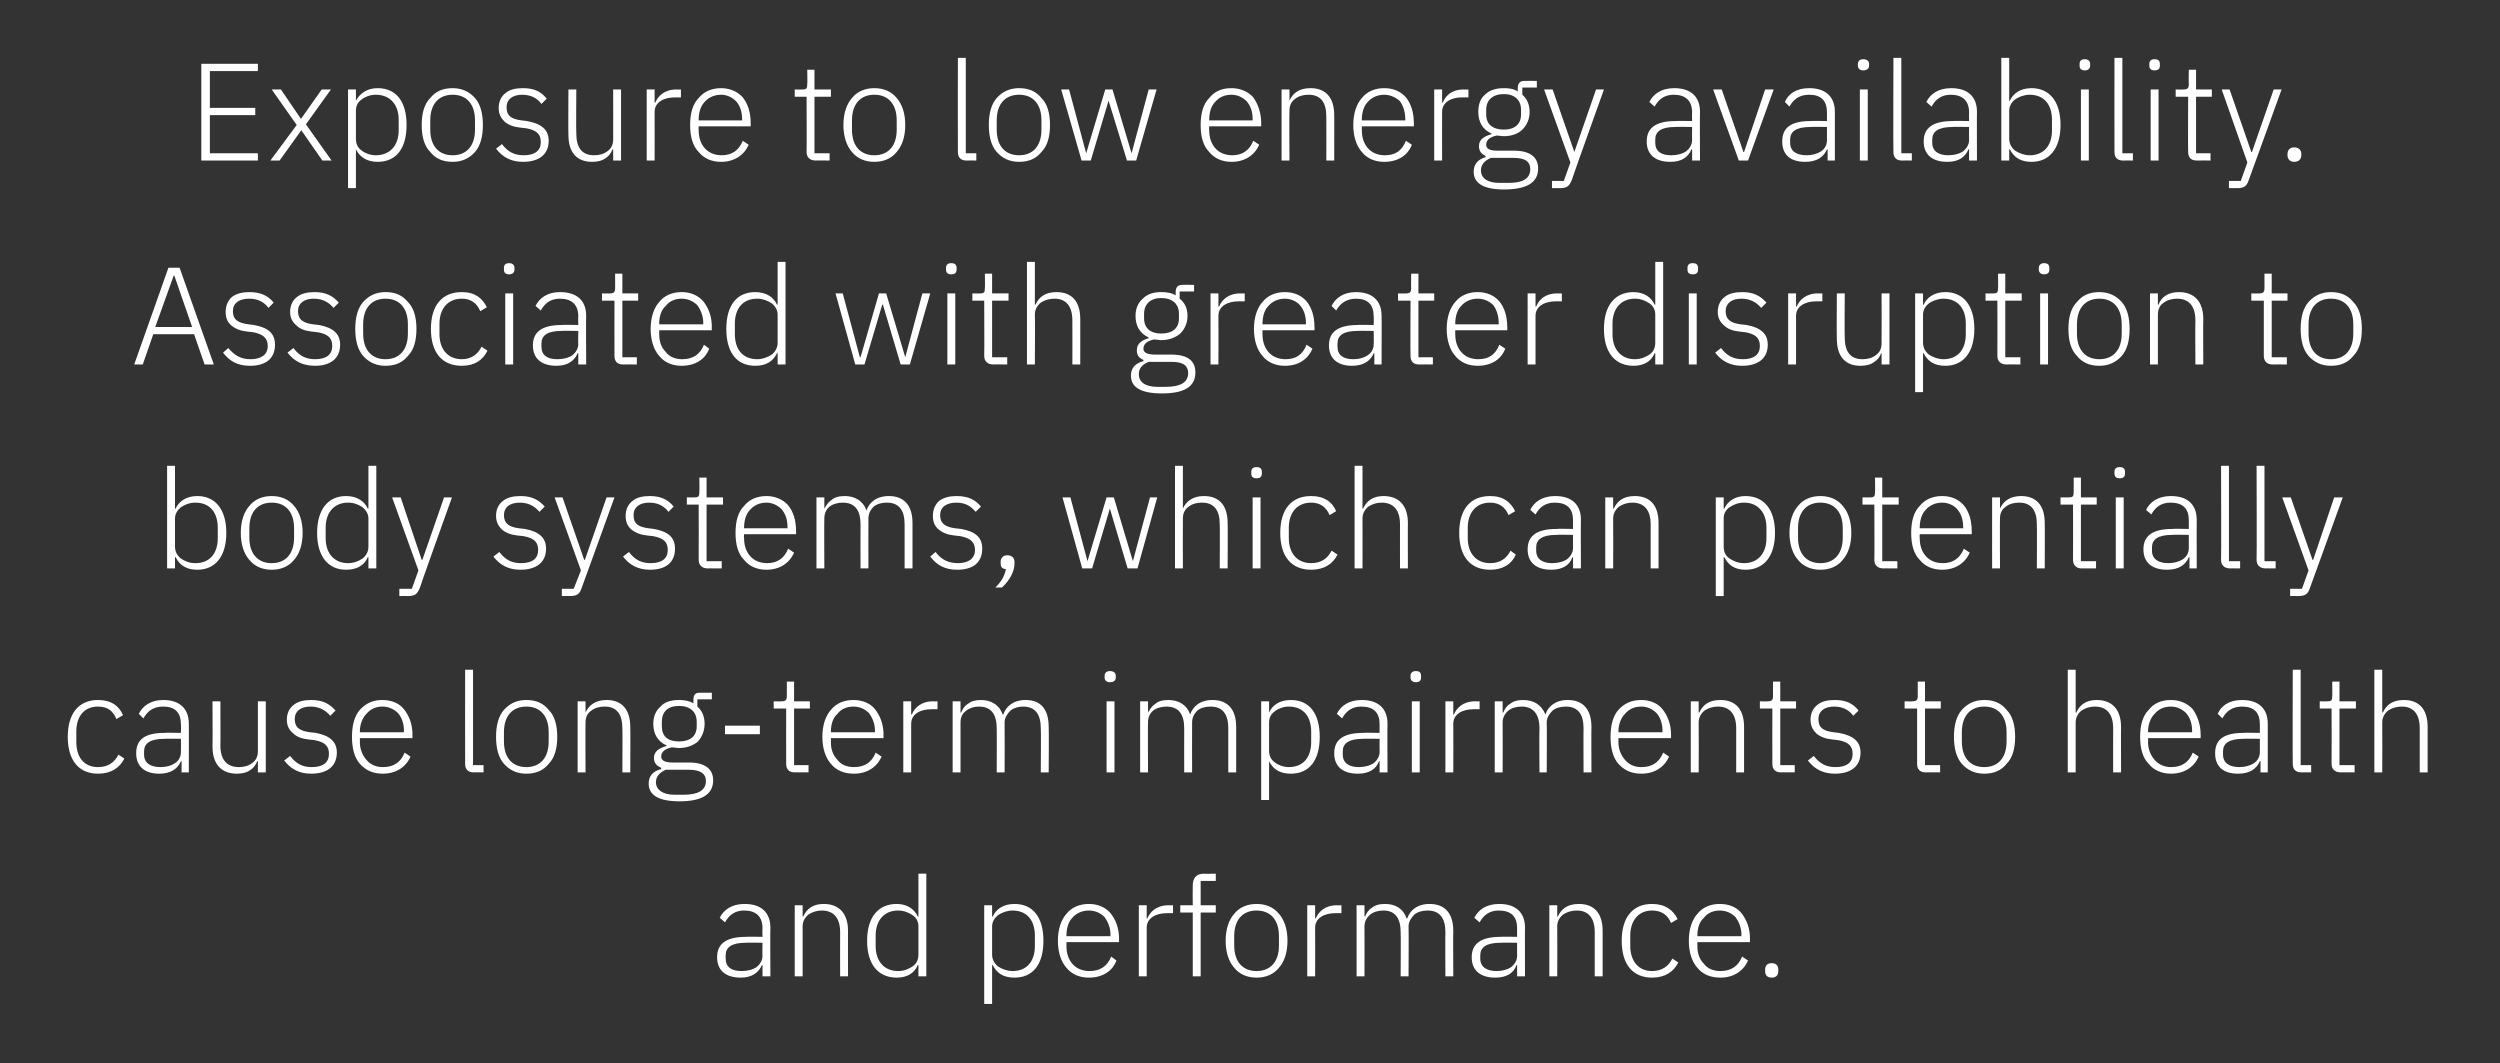 <?xml version="1.0" standalone="no"?><!DOCTYPE svg PUBLIC "-//W3C//DTD SVG 1.1//EN" "http://www.w3.org/Graphics/SVG/1.1/DTD/svg11.dtd"><svg xmlns="http://www.w3.org/2000/svg" version="1.1" width="380px" height="161.6px" viewBox="0 -8 380 161.6" style="top:-8px"><rect x="0" y="-8" width="380" height="161.6" fill="#333333" stroke="none"/>  <desc>Exposure to low energy availability. Associated with greater disruption to body systems, which can potentially cause ...</desc>  <defs/>  <g id="Polygon176912">    <path d="M 117.1 133 C 117.06 132.97 117.1 140.4 117.1 140.4 L 115.9 140.4 L 115.9 138.7 C 115.9 138.7 115.82 138.68 115.8 138.7 C 115.3 139.9 114.2 140.6 112.6 140.6 C 110.3 140.6 109 139.5 109 137.5 C 109 135.5 110.3 134.4 113.4 134.4 C 113.38 134.35 115.9 134.4 115.9 134.4 C 115.9 134.4 115.86 133.09 115.9 133.1 C 115.9 131.3 114.9 130.4 113.1 130.4 C 111.7 130.4 110.8 131.1 110.2 132.2 C 110.2 132.2 109.4 131.5 109.4 131.5 C 110 130.3 111.2 129.4 113.2 129.4 C 115.7 129.4 117.1 130.7 117.1 133 Z M 115.9 135.3 C 115.9 135.3 113.34 135.26 113.3 135.3 C 111.2 135.3 110.3 136 110.3 137.2 C 110.3 137.2 110.3 137.7 110.3 137.7 C 110.3 139 111.2 139.6 112.7 139.6 C 113.6 139.6 114.4 139.4 115 139 C 115.5 138.6 115.9 138 115.9 137.3 C 115.86 137.25 115.9 135.3 115.9 135.3 Z M 122 140.4 C 122 140.4 122.01 132.82 122 132.8 C 122 132 122.4 131.4 122.9 131 C 123.5 130.6 124.2 130.4 124.9 130.4 C 126.7 130.4 127.7 131.5 127.7 133.7 C 127.68 133.68 127.7 140.4 127.7 140.4 L 128.9 140.4 C 128.9 140.4 128.88 133.47 128.9 133.5 C 128.9 130.8 127.5 129.4 125.2 129.4 C 123.5 129.4 122.6 130.2 122.1 131.3 C 122.08 131.33 122 131.3 122 131.3 L 122 129.6 L 120.8 129.6 L 120.8 140.4 L 122 140.4 Z M 139.6 140.4 L 140.8 140.4 L 140.8 124.8 L 139.6 124.8 L 139.6 131.3 C 139.6 131.3 139.53 131.35 139.5 131.3 C 139 130.2 137.9 129.4 136.3 129.4 C 133.5 129.4 131.8 131.4 131.8 135 C 131.8 138.6 133.5 140.6 136.3 140.6 C 137.9 140.6 139 139.9 139.5 138.7 C 139.53 138.66 139.6 138.7 139.6 138.7 L 139.6 140.4 Z M 133.1 135.8 C 133.1 135.8 133.1 134.2 133.1 134.2 C 133.1 131.9 134.4 130.4 136.5 130.4 C 137.4 130.4 138.1 130.7 138.7 131.1 C 139.3 131.5 139.6 132.1 139.6 132.8 C 139.6 132.8 139.6 137.1 139.6 137.1 C 139.6 137.9 139.3 138.5 138.7 138.9 C 138.1 139.3 137.4 139.6 136.5 139.6 C 134.4 139.6 133.1 138.1 133.1 135.8 Z M 149.6 144.6 L 150.8 144.6 L 150.8 138.7 C 150.8 138.7 150.91 138.66 150.9 138.7 C 151.5 139.9 152.5 140.6 154.2 140.6 C 157 140.6 158.6 138.6 158.6 135 C 158.6 131.4 157 129.4 154.2 129.4 C 152.5 129.4 151.4 130.2 150.9 131.3 C 150.91 131.35 150.8 131.3 150.8 131.3 L 150.8 129.6 L 149.6 129.6 L 149.6 144.6 Z M 151.7 138.9 C 151.2 138.5 150.8 137.9 150.8 137.1 C 150.8 137.1 150.8 132.8 150.8 132.8 C 150.8 132.1 151.2 131.5 151.7 131.1 C 152.3 130.7 153.1 130.4 153.9 130.4 C 156.1 130.4 157.3 131.9 157.3 134.2 C 157.3 134.2 157.3 135.8 157.3 135.8 C 157.3 138.1 156.1 139.6 153.9 139.6 C 153.1 139.6 152.3 139.3 151.7 138.9 Z M 169.7 138 C 169.7 138 168.9 137.4 168.9 137.4 C 168.3 138.9 167.2 139.6 165.6 139.6 C 164.5 139.6 163.6 139.2 163 138.5 C 162.4 137.8 162.1 136.9 162.1 135.8 C 162.1 135.76 162.1 135.2 162.1 135.2 L 170.1 135.2 C 170.1 135.2 170.06 134.67 170.1 134.7 C 170.1 133.1 169.6 131.8 168.8 130.8 C 168 129.9 166.9 129.4 165.5 129.4 C 164.1 129.4 162.9 129.9 162.1 130.9 C 161.3 131.8 160.8 133.2 160.8 135 C 160.8 136.8 161.3 138.2 162.1 139.1 C 162.9 140.1 164.1 140.6 165.5 140.6 C 167.6 140.6 169.1 139.6 169.7 138 Z M 167.9 131.4 C 168.4 132.1 168.8 133 168.8 134.1 C 168.76 134.14 168.8 134.3 168.8 134.3 L 162.1 134.3 C 162.1 134.3 162.1 134.21 162.1 134.2 C 162.1 133.1 162.4 132.1 163 131.5 C 163.6 130.8 164.5 130.4 165.5 130.4 C 166.5 130.4 167.3 130.8 167.9 131.4 Z M 174.3 140.4 C 174.3 140.4 174.3 133.03 174.3 133 C 174.3 131.6 175.6 130.8 177.4 130.8 C 177.37 130.8 178.3 130.8 178.3 130.8 L 178.3 129.6 C 178.3 129.6 177.6 129.63 177.6 129.6 C 175.8 129.6 174.8 130.6 174.4 131.6 C 174.39 131.56 174.3 131.6 174.3 131.6 L 174.3 129.6 L 173.1 129.6 L 173.1 140.4 L 174.3 140.4 Z M 181.3 140.4 L 182.5 140.4 L 182.5 130.7 L 184.8 130.7 L 184.8 129.6 L 182.5 129.6 L 182.5 125.9 L 184.8 125.9 L 184.8 124.8 C 184.8 124.8 182.95 124.84 183 124.8 C 181.8 124.8 181.3 125.5 181.3 126.6 C 181.27 126.62 181.3 129.6 181.3 129.6 L 179.4 129.6 L 179.4 130.7 L 181.3 130.7 L 181.3 140.4 Z M 194.4 139.1 C 195.2 138.2 195.7 136.8 195.7 135 C 195.7 133.2 195.2 131.8 194.4 130.9 C 193.6 129.9 192.4 129.4 191 129.4 C 189.6 129.4 188.4 129.9 187.6 130.9 C 186.8 131.8 186.3 133.2 186.3 135 C 186.3 136.8 186.8 138.2 187.6 139.1 C 188.4 140.1 189.6 140.6 191 140.6 C 192.4 140.6 193.6 140.1 194.4 139.1 Z M 187.6 135.7 C 187.6 135.7 187.6 134.3 187.6 134.3 C 187.6 131.8 188.9 130.4 191 130.4 C 193.1 130.4 194.4 131.8 194.4 134.3 C 194.4 134.3 194.4 135.7 194.4 135.7 C 194.4 138.2 193.1 139.6 191 139.6 C 188.9 139.6 187.6 138.2 187.6 135.7 Z M 199.9 140.4 C 199.9 140.4 199.92 133.03 199.9 133 C 199.9 131.6 201.2 130.8 203 130.8 C 202.99 130.8 203.9 130.8 203.9 130.8 L 203.9 129.6 C 203.9 129.6 203.22 129.63 203.2 129.6 C 201.4 129.6 200.4 130.6 200 131.6 C 200.01 131.56 199.9 131.6 199.9 131.6 L 199.9 129.6 L 198.7 129.6 L 198.7 140.4 L 199.9 140.4 Z M 207.4 140.4 C 207.4 140.4 207.42 132.82 207.4 132.8 C 207.4 132 207.8 131.4 208.3 131 C 208.8 130.6 209.5 130.4 210.3 130.4 C 212 130.4 212.9 131.5 212.9 133.7 C 212.94 133.68 212.9 140.4 212.9 140.4 L 214.1 140.4 C 214.1 140.4 214.14 132.84 214.1 132.8 C 214.1 132.1 214.5 131.5 215 131 C 215.5 130.6 216.2 130.4 217 130.4 C 218.8 130.4 219.7 131.5 219.7 133.7 C 219.66 133.68 219.7 140.4 219.7 140.4 L 220.9 140.4 C 220.9 140.4 220.86 133.47 220.9 133.5 C 220.9 130.8 219.6 129.4 217.3 129.4 C 215.4 129.4 214.3 130.4 213.9 131.6 C 213.9 131.6 213.8 131.6 213.8 131.6 C 213.3 130.1 212.1 129.4 210.5 129.4 C 209.6 129.4 209 129.6 208.5 130 C 208 130.3 207.7 130.8 207.5 131.3 C 207.48 131.33 207.4 131.3 207.4 131.3 L 207.4 129.6 L 206.2 129.6 L 206.2 140.4 L 207.4 140.4 Z M 231.8 133 C 231.78 132.97 231.8 140.4 231.8 140.4 L 230.6 140.4 L 230.6 138.7 C 230.6 138.7 230.54 138.68 230.5 138.7 C 230.1 139.9 229 140.6 227.3 140.6 C 225 140.6 223.7 139.5 223.7 137.5 C 223.7 135.5 225 134.4 228.1 134.4 C 228.1 134.35 230.6 134.4 230.6 134.4 C 230.6 134.4 230.58 133.09 230.6 133.1 C 230.6 131.3 229.7 130.4 227.8 130.4 C 226.4 130.4 225.5 131.1 224.9 132.2 C 224.9 132.2 224.1 131.5 224.1 131.5 C 224.7 130.3 225.9 129.4 227.9 129.4 C 230.4 129.4 231.8 130.7 231.8 133 Z M 230.6 135.3 C 230.6 135.3 228.06 135.26 228.1 135.3 C 225.9 135.3 225 136 225 137.2 C 225 137.2 225 137.7 225 137.7 C 225 139 226 139.6 227.5 139.6 C 228.3 139.6 229.1 139.4 229.7 139 C 230.2 138.6 230.6 138 230.6 137.3 C 230.58 137.25 230.6 135.3 230.6 135.3 Z M 236.7 140.4 C 236.7 140.4 236.73 132.82 236.7 132.8 C 236.7 132 237.1 131.4 237.6 131 C 238.2 130.6 238.9 130.4 239.7 130.4 C 241.4 130.4 242.4 131.5 242.4 133.7 C 242.4 133.68 242.4 140.4 242.4 140.4 L 243.6 140.4 C 243.6 140.4 243.6 133.47 243.6 133.5 C 243.6 130.8 242.3 129.4 240 129.4 C 238.2 129.4 237.3 130.2 236.8 131.3 C 236.8 131.33 236.7 131.3 236.7 131.3 L 236.7 129.6 L 235.5 129.6 L 235.5 140.4 L 236.7 140.4 Z M 255.1 138.3 C 255.1 138.3 254.2 137.7 254.2 137.7 C 253.6 138.9 252.6 139.6 251.1 139.6 C 249 139.6 247.8 138 247.8 135.8 C 247.8 135.8 247.8 134.2 247.8 134.2 C 247.8 132 249 130.4 251.1 130.4 C 252.6 130.4 253.5 131.1 254 132.3 C 254 132.3 255 131.7 255 131.7 C 254.3 130.3 253.1 129.4 251.1 129.4 C 248.2 129.4 246.5 131.4 246.5 135 C 246.5 138.6 248.2 140.6 251.1 140.6 C 253.1 140.6 254.4 139.7 255.1 138.3 Z M 265.7 138 C 265.7 138 264.8 137.4 264.8 137.4 C 264.2 138.9 263.1 139.6 261.5 139.6 C 260.4 139.6 259.5 139.2 259 138.5 C 258.3 137.8 258 136.9 258 135.8 C 258.01 135.76 258 135.2 258 135.2 L 266 135.2 C 266 135.2 265.97 134.67 266 134.7 C 266 133.1 265.5 131.8 264.7 130.8 C 264 129.9 262.8 129.4 261.4 129.4 C 260 129.4 258.8 129.9 258 130.9 C 257.2 131.8 256.7 133.2 256.7 135 C 256.7 136.8 257.2 138.2 258 139.1 C 258.8 140.1 260 140.6 261.5 140.6 C 263.5 140.6 265 139.6 265.7 138 Z M 263.8 131.4 C 264.3 132.1 264.7 133 264.7 134.1 C 264.66 134.14 264.7 134.3 264.7 134.3 L 258 134.3 C 258 134.3 258.01 134.21 258 134.2 C 258 133.1 258.3 132.1 259 131.5 C 259.5 130.8 260.4 130.4 261.4 130.4 C 262.4 130.4 263.2 130.8 263.8 131.4 Z M 270.3 139.6 C 270.3 139.6 270.3 139.4 270.3 139.4 C 270.3 138.8 270 138.4 269.3 138.4 C 268.6 138.4 268.3 138.8 268.3 139.4 C 268.3 139.4 268.3 139.6 268.3 139.6 C 268.3 140.2 268.6 140.6 269.3 140.6 C 270 140.6 270.3 140.2 270.3 139.6 Z " stroke="none" fill="#fff"/>  </g>  <g id="Polygon176911">    <path d="M 18.9 107.3 C 18.9 107.3 18 106.7 18 106.7 C 17.4 107.9 16.4 108.6 14.9 108.6 C 12.7 108.6 11.6 107 11.6 104.8 C 11.6 104.8 11.6 103.2 11.6 103.2 C 11.6 101 12.7 99.4 14.9 99.4 C 16.4 99.4 17.2 100.1 17.7 101.3 C 17.7 101.3 18.7 100.7 18.7 100.7 C 18.1 99.3 16.9 98.4 14.9 98.4 C 12 98.4 10.3 100.4 10.3 104 C 10.3 107.6 12 109.6 14.9 109.6 C 16.9 109.6 18.2 108.7 18.9 107.3 Z M 28.7 102 C 28.72 101.97 28.7 109.4 28.7 109.4 L 27.6 109.4 L 27.6 107.7 C 27.6 107.7 27.48 107.68 27.5 107.7 C 27 108.9 25.9 109.6 24.2 109.6 C 22 109.6 20.7 108.5 20.7 106.5 C 20.7 104.5 21.9 103.4 25 103.4 C 25.05 103.35 27.5 103.4 27.5 103.4 C 27.5 103.4 27.53 102.09 27.5 102.1 C 27.5 100.3 26.6 99.4 24.8 99.4 C 23.3 99.4 22.4 100.1 21.8 101.2 C 21.8 101.2 21.1 100.5 21.1 100.5 C 21.7 99.3 22.9 98.4 24.8 98.4 C 27.3 98.4 28.7 99.7 28.7 102 Z M 27.5 104.3 C 27.5 104.3 25.01 104.26 25 104.3 C 22.8 104.3 21.9 105 21.9 106.2 C 21.9 106.2 21.9 106.7 21.9 106.7 C 21.9 108 22.9 108.6 24.4 108.6 C 25.3 108.6 26 108.4 26.6 108 C 27.2 107.6 27.5 107 27.5 106.3 C 27.53 106.25 27.5 104.3 27.5 104.3 Z M 39.2 109.4 L 40.4 109.4 L 40.4 98.6 L 39.2 98.6 C 39.2 98.6 39.2 106.17 39.2 106.2 C 39.2 107 38.9 107.6 38.3 108 C 37.8 108.4 37.1 108.6 36.3 108.6 C 34.5 108.6 33.5 107.5 33.5 105.3 C 33.53 105.31 33.5 98.6 33.5 98.6 L 32.3 98.6 C 32.3 98.6 32.33 105.54 32.3 105.5 C 32.3 108.2 33.7 109.6 36 109.6 C 36.9 109.6 37.6 109.4 38.1 109 C 38.6 108.7 38.9 108.2 39.1 107.7 C 39.12 107.68 39.2 107.7 39.2 107.7 L 39.2 109.4 Z M 51.2 106.4 C 51.2 104.7 50.1 103.8 48 103.4 C 48 103.4 47.1 103.3 47.1 103.3 C 45.6 103.1 44.8 102.6 44.8 101.3 C 44.8 100.1 45.7 99.4 47.2 99.4 C 48.7 99.4 49.6 100.1 50.2 100.8 C 50.2 100.8 51 100 51 100 C 50.1 99 49.1 98.4 47.3 98.4 C 46.3 98.4 45.3 98.6 44.7 99.1 C 44 99.6 43.6 100.4 43.6 101.4 C 43.6 102.4 44 103 44.6 103.5 C 45.1 104 45.9 104.3 46.9 104.4 C 46.9 104.4 47.8 104.5 47.8 104.5 C 49.4 104.8 50 105.4 50 106.6 C 50 107.9 49.1 108.6 47.4 108.6 C 46 108.6 45 108.1 44.1 106.9 C 44.1 106.9 43.2 107.6 43.2 107.6 C 44.2 108.9 45.5 109.6 47.3 109.6 C 49.7 109.6 51.2 108.5 51.2 106.4 Z M 62.4 107 C 62.4 107 61.5 106.4 61.5 106.4 C 60.9 107.9 59.8 108.6 58.2 108.6 C 57.1 108.6 56.3 108.2 55.7 107.5 C 55.1 106.8 54.7 105.9 54.7 104.8 C 54.72 104.76 54.7 104.2 54.7 104.2 L 62.7 104.2 C 62.7 104.2 62.68 103.67 62.7 103.7 C 62.7 102.1 62.2 100.8 61.4 99.8 C 60.7 98.9 59.5 98.4 58.1 98.4 C 56.7 98.4 55.6 98.9 54.7 99.9 C 53.9 100.8 53.5 102.2 53.5 104 C 53.5 105.8 53.9 107.2 54.7 108.1 C 55.6 109.1 56.7 109.6 58.2 109.6 C 60.2 109.6 61.7 108.6 62.4 107 Z M 60.5 100.4 C 61.1 101.1 61.4 102 61.4 103.1 C 61.38 103.14 61.4 103.3 61.4 103.3 L 54.7 103.3 C 54.7 103.3 54.72 103.21 54.7 103.2 C 54.7 102.1 55.1 101.1 55.7 100.5 C 56.3 99.8 57.1 99.4 58.1 99.4 C 59.1 99.4 59.9 99.8 60.5 100.4 Z M 73.5 109.4 L 73.5 108.3 L 71.9 108.3 L 71.9 93.8 L 70.7 93.8 C 70.7 93.8 70.68 108.08 70.7 108.1 C 70.7 108.9 71.1 109.4 72 109.4 C 72 109.38 73.5 109.4 73.5 109.4 Z M 83.4 108.1 C 84.3 107.2 84.7 105.8 84.7 104 C 84.7 102.2 84.3 100.8 83.4 99.9 C 82.6 98.9 81.5 98.4 80 98.4 C 78.6 98.4 77.5 98.9 76.6 99.9 C 75.8 100.8 75.4 102.2 75.4 104 C 75.4 105.8 75.8 107.2 76.6 108.1 C 77.5 109.1 78.6 109.6 80 109.6 C 81.5 109.6 82.6 109.1 83.4 108.1 Z M 76.6 104.7 C 76.6 104.7 76.6 103.3 76.6 103.3 C 76.6 100.8 77.9 99.4 80 99.4 C 82.1 99.4 83.4 100.8 83.4 103.3 C 83.4 103.3 83.4 104.7 83.4 104.7 C 83.4 107.2 82.1 108.6 80 108.6 C 77.9 108.6 76.6 107.2 76.6 104.7 Z M 89 109.4 C 89 109.4 88.97 101.82 89 101.8 C 89 101 89.3 100.4 89.9 100 C 90.4 99.6 91.1 99.4 91.9 99.4 C 93.7 99.4 94.6 100.5 94.6 102.7 C 94.64 102.68 94.6 109.4 94.6 109.4 L 95.8 109.4 C 95.8 109.4 95.84 102.47 95.8 102.5 C 95.8 99.8 94.5 98.4 92.2 98.4 C 90.5 98.4 89.5 99.2 89 100.3 C 89.03 100.33 89 100.3 89 100.3 L 89 98.6 L 87.8 98.6 L 87.8 109.4 L 89 109.4 Z M 104.7 107.9 C 104.7 107.9 102.2 107.9 102.2 107.9 C 101.1 107.9 100.5 107.6 100.5 107 C 100.5 106.2 101.2 105.8 102.1 105.6 C 102.5 105.6 102.8 105.7 103.2 105.7 C 104.4 105.7 105.4 105.3 106.1 104.7 C 106.7 104 107.1 103.1 107.1 102 C 107.1 100.9 106.7 100 106 99.4 C 106 99.36 106 98.3 106 98.3 L 108.2 98.3 L 108.2 97.3 C 108.2 97.3 106.34 97.28 106.3 97.3 C 105.6 97.3 105.4 97.7 105.4 98.4 C 105.4 98.4 105.4 98.9 105.4 98.9 C 104.7 98.5 104 98.4 103.2 98.4 C 102 98.4 101 98.7 100.4 99.4 C 99.7 100 99.3 100.9 99.3 102 C 99.3 103.6 100 104.7 101.3 105.3 C 101.3 105.3 101.3 105.4 101.3 105.4 C 100.2 105.7 99.4 106.2 99.4 107.2 C 99.4 108 99.8 108.4 100.5 108.7 C 100.5 108.7 100.5 108.9 100.5 108.9 C 99.3 109.2 98.6 109.9 98.6 111.1 C 98.6 112.8 100 113.8 103.3 113.8 C 106.6 113.8 108.4 112.8 108.4 110.6 C 108.4 109 107.3 107.9 104.7 107.9 Z M 103.9 112.8 C 103.9 112.8 102.5 112.8 102.5 112.8 C 100.7 112.8 99.7 112 99.7 110.9 C 99.7 110 100.3 109.4 101.2 109 C 101.2 109 104.7 109 104.7 109 C 106.6 109 107.3 109.7 107.3 110.7 C 107.3 112.2 106 112.8 103.9 112.8 Z M 100.6 102.4 C 100.6 102.4 100.6 101.7 100.6 101.7 C 100.6 100.2 101.5 99.3 103.2 99.3 C 104.9 99.3 105.9 100.2 105.9 101.7 C 105.9 101.7 105.9 102.4 105.9 102.4 C 105.9 103.9 104.9 104.7 103.2 104.7 C 101.5 104.7 100.6 103.9 100.6 102.4 Z M 115.5 103.6 L 115.5 102.3 L 110.2 102.3 L 110.2 103.6 L 115.5 103.6 Z M 122.9 109.4 L 122.9 108.3 L 120.7 108.3 L 120.7 99.7 L 123.1 99.7 L 123.1 98.6 L 120.7 98.6 L 120.7 95.6 L 119.6 95.6 C 119.6 95.6 119.59 97.81 119.6 97.8 C 119.6 98.4 119.4 98.6 118.8 98.6 C 118.83 98.63 117.6 98.6 117.6 98.6 L 117.6 99.7 L 119.5 99.7 C 119.5 99.7 119.48 108.06 119.5 108.1 C 119.5 108.9 119.9 109.4 120.8 109.4 C 120.81 109.38 122.9 109.4 122.9 109.4 Z M 134 107 C 134 107 133.1 106.4 133.1 106.4 C 132.5 107.9 131.4 108.6 129.8 108.6 C 128.7 108.6 127.8 108.2 127.3 107.5 C 126.6 106.8 126.3 105.9 126.3 104.8 C 126.31 104.76 126.3 104.2 126.3 104.2 L 134.3 104.2 C 134.3 104.2 134.27 103.67 134.3 103.7 C 134.3 102.1 133.8 100.8 133 99.8 C 132.3 98.9 131.1 98.4 129.7 98.4 C 128.3 98.4 127.1 98.9 126.3 99.9 C 125.5 100.8 125 102.2 125 104 C 125 105.8 125.5 107.2 126.3 108.1 C 127.1 109.1 128.3 109.6 129.8 109.6 C 131.8 109.6 133.3 108.6 134 107 Z M 132.1 100.4 C 132.6 101.1 133 102 133 103.1 C 132.96 103.14 133 103.3 133 103.3 L 126.3 103.3 C 126.3 103.3 126.31 103.21 126.3 103.2 C 126.3 102.1 126.6 101.1 127.3 100.5 C 127.8 99.8 128.7 99.4 129.7 99.4 C 130.7 99.4 131.5 99.8 132.1 100.4 Z M 138.5 109.4 C 138.5 109.4 138.51 102.03 138.5 102 C 138.5 100.6 139.8 99.8 141.6 99.8 C 141.57 99.8 142.5 99.8 142.5 99.8 L 142.5 98.6 C 142.5 98.6 141.81 98.63 141.8 98.6 C 140 98.6 139 99.6 138.6 100.6 C 138.59 100.56 138.5 100.6 138.5 100.6 L 138.5 98.6 L 137.3 98.6 L 137.3 109.4 L 138.5 109.4 Z M 146 109.4 C 146 109.4 146.01 101.82 146 101.8 C 146 101 146.3 100.4 146.9 100 C 147.4 99.6 148.1 99.4 148.8 99.4 C 150.6 99.4 151.5 100.5 151.5 102.7 C 151.53 102.68 151.5 109.4 151.5 109.4 L 152.7 109.4 C 152.7 109.4 152.73 101.84 152.7 101.8 C 152.7 101.1 153.1 100.5 153.6 100 C 154.1 99.6 154.8 99.4 155.5 99.4 C 157.3 99.4 158.2 100.5 158.2 102.7 C 158.25 102.68 158.2 109.4 158.2 109.4 L 159.4 109.4 C 159.4 109.4 159.45 102.47 159.4 102.5 C 159.4 99.8 158.2 98.4 155.9 98.4 C 154 98.4 152.9 99.4 152.5 100.6 C 152.5 100.6 152.4 100.6 152.4 100.6 C 151.9 99.1 150.6 98.4 149.1 98.4 C 148.2 98.4 147.6 98.6 147.1 99 C 146.6 99.3 146.3 99.8 146.1 100.3 C 146.07 100.33 146 100.3 146 100.3 L 146 98.6 L 144.8 98.6 L 144.8 109.4 L 146 109.4 Z M 169.6 95 C 169.6 95 169.6 94.7 169.6 94.7 C 169.6 94.3 169.3 94 168.7 94 C 168.2 94 167.9 94.3 167.9 94.7 C 167.9 94.7 167.9 95 167.9 95 C 167.9 95.4 168.2 95.7 168.7 95.7 C 169.3 95.7 169.6 95.4 169.6 95 Z M 168.2 109.4 L 169.4 109.4 L 169.4 98.6 L 168.2 98.6 L 168.2 109.4 Z M 174.5 109.4 C 174.5 109.4 174.46 101.82 174.5 101.8 C 174.5 101 174.8 100.4 175.3 100 C 175.8 99.6 176.6 99.4 177.3 99.4 C 179.1 99.4 180 100.5 180 102.7 C 179.98 102.68 180 109.4 180 109.4 L 181.2 109.4 C 181.2 109.4 181.18 101.84 181.2 101.8 C 181.2 101.1 181.5 100.5 182 100 C 182.5 99.6 183.2 99.4 184 99.4 C 185.8 99.4 186.7 100.5 186.7 102.7 C 186.7 102.68 186.7 109.4 186.7 109.4 L 187.9 109.4 C 187.9 109.4 187.9 102.47 187.9 102.5 C 187.9 99.8 186.6 98.4 184.3 98.4 C 182.4 98.4 181.3 99.4 180.9 100.6 C 180.9 100.6 180.9 100.6 180.9 100.6 C 180.4 99.1 179.1 98.4 177.6 98.4 C 176.7 98.4 176 98.6 175.6 99 C 175.1 99.3 174.8 99.8 174.5 100.3 C 174.52 100.33 174.5 100.3 174.5 100.3 L 174.5 98.6 L 173.3 98.6 L 173.3 109.4 L 174.5 109.4 Z M 191.7 113.6 L 192.9 113.6 L 192.9 107.7 C 192.9 107.7 192.92 107.66 192.9 107.7 C 193.5 108.9 194.5 109.6 196.2 109.6 C 199 109.6 200.6 107.6 200.6 104 C 200.6 100.4 199 98.4 196.2 98.4 C 194.5 98.4 193.4 99.2 192.9 100.3 C 192.92 100.35 192.9 100.3 192.9 100.3 L 192.9 98.6 L 191.7 98.6 L 191.7 113.6 Z M 193.8 107.9 C 193.2 107.5 192.9 106.9 192.9 106.1 C 192.9 106.1 192.9 101.8 192.9 101.8 C 192.9 101.1 193.2 100.5 193.8 100.1 C 194.3 99.7 195.1 99.4 195.9 99.4 C 198.1 99.4 199.3 100.9 199.3 103.2 C 199.3 103.2 199.3 104.8 199.3 104.8 C 199.3 107.1 198.1 108.6 195.9 108.6 C 195.1 108.6 194.3 108.3 193.8 107.9 Z M 210.9 102 C 210.87 101.97 210.9 109.4 210.9 109.4 L 209.7 109.4 L 209.7 107.7 C 209.7 107.7 209.63 107.68 209.6 107.7 C 209.2 108.9 208.1 109.6 206.4 109.6 C 204.1 109.6 202.8 108.5 202.8 106.5 C 202.8 104.5 204.1 103.4 207.2 103.4 C 207.2 103.35 209.7 103.4 209.7 103.4 C 209.7 103.4 209.68 102.09 209.7 102.1 C 209.7 100.3 208.8 99.4 206.9 99.4 C 205.5 99.4 204.6 100.1 204 101.2 C 204 101.2 203.2 100.5 203.2 100.5 C 203.8 99.3 205 98.4 207 98.4 C 209.5 98.4 210.9 99.7 210.9 102 Z M 209.7 104.3 C 209.7 104.3 207.16 104.26 207.2 104.3 C 205 104.3 204.1 105 204.1 106.2 C 204.1 106.2 204.1 106.7 204.1 106.7 C 204.1 108 205.1 108.6 206.5 108.6 C 207.4 108.6 208.2 108.4 208.8 108 C 209.3 107.6 209.7 107 209.7 106.3 C 209.68 106.25 209.7 104.3 209.7 104.3 Z M 216 95 C 216 95 216 94.7 216 94.7 C 216 94.3 215.8 94 215.2 94 C 214.7 94 214.4 94.3 214.4 94.7 C 214.4 94.7 214.4 95 214.4 95 C 214.4 95.4 214.7 95.7 215.2 95.7 C 215.8 95.7 216 95.4 216 95 Z M 214.6 109.4 L 215.8 109.4 L 215.8 98.6 L 214.6 98.6 L 214.6 109.4 Z M 220.9 109.4 C 220.9 109.4 220.93 102.03 220.9 102 C 220.9 100.6 222.2 99.8 224 99.8 C 224 99.8 224.9 99.8 224.9 99.8 L 224.9 98.6 C 224.9 98.6 224.23 98.63 224.2 98.6 C 222.4 98.6 221.4 99.6 221 100.6 C 221.02 100.56 220.9 100.6 220.9 100.6 L 220.9 98.6 L 219.7 98.6 L 219.7 109.4 L 220.9 109.4 Z M 228.4 109.4 C 228.4 109.4 228.43 101.82 228.4 101.8 C 228.4 101 228.8 100.4 229.3 100 C 229.8 99.6 230.5 99.4 231.3 99.4 C 233 99.4 234 100.5 234 102.7 C 233.95 102.68 234 109.4 234 109.4 L 235.1 109.4 C 235.1 109.4 235.15 101.84 235.1 101.8 C 235.1 101.1 235.5 100.5 236 100 C 236.5 99.6 237.2 99.4 238 99.4 C 239.8 99.4 240.7 100.5 240.7 102.7 C 240.67 102.68 240.7 109.4 240.7 109.4 L 241.9 109.4 C 241.9 109.4 241.87 102.47 241.9 102.5 C 241.9 99.8 240.6 98.4 238.3 98.4 C 236.4 98.4 235.3 99.4 234.9 100.6 C 234.9 100.6 234.9 100.6 234.9 100.6 C 234.3 99.1 233.1 98.4 231.5 98.4 C 230.6 98.4 230 98.6 229.5 99 C 229 99.3 228.7 99.8 228.5 100.3 C 228.49 100.33 228.4 100.3 228.4 100.3 L 228.4 98.6 L 227.2 98.6 L 227.2 109.4 L 228.4 109.4 Z M 253.7 107 C 253.7 107 252.8 106.4 252.8 106.4 C 252.2 107.9 251.1 108.6 249.5 108.6 C 248.4 108.6 247.6 108.2 247 107.5 C 246.4 106.8 246 105.9 246 104.8 C 246.03 104.76 246 104.2 246 104.2 L 254 104.2 C 254 104.2 253.99 103.67 254 103.7 C 254 102.1 253.5 100.8 252.7 99.8 C 252 98.9 250.8 98.4 249.5 98.4 C 248 98.4 246.9 98.9 246 99.9 C 245.2 100.8 244.8 102.2 244.8 104 C 244.8 105.8 245.2 107.2 246 108.1 C 246.9 109.1 248 109.6 249.5 109.6 C 251.5 109.6 253 108.6 253.7 107 Z M 251.8 100.4 C 252.4 101.1 252.7 102 252.7 103.1 C 252.68 103.14 252.7 103.3 252.7 103.3 L 246 103.3 C 246 103.3 246.03 103.21 246 103.2 C 246 102.1 246.4 101.1 247 100.5 C 247.6 99.8 248.4 99.4 249.5 99.4 C 250.4 99.4 251.2 99.8 251.8 100.4 Z M 258.2 109.4 C 258.2 109.4 258.23 101.82 258.2 101.8 C 258.2 101 258.6 100.4 259.1 100 C 259.7 99.6 260.4 99.4 261.1 99.4 C 262.9 99.4 263.9 100.5 263.9 102.7 C 263.9 102.68 263.9 109.4 263.9 109.4 L 265.1 109.4 C 265.1 109.4 265.1 102.47 265.1 102.5 C 265.1 99.8 263.8 98.4 261.5 98.4 C 259.7 98.4 258.8 99.2 258.3 100.3 C 258.29 100.33 258.2 100.3 258.2 100.3 L 258.2 98.6 L 257 98.6 L 257 109.4 L 258.2 109.4 Z M 272.8 109.4 L 272.8 108.3 L 270.6 108.3 L 270.6 99.7 L 273 99.7 L 273 98.6 L 270.6 98.6 L 270.6 95.6 L 269.5 95.6 C 269.5 95.6 269.48 97.81 269.5 97.8 C 269.5 98.4 269.3 98.6 268.7 98.6 C 268.73 98.63 267.5 98.6 267.5 98.6 L 267.5 99.7 L 269.4 99.7 C 269.4 99.7 269.38 108.06 269.4 108.1 C 269.4 108.9 269.8 109.4 270.7 109.4 C 270.7 109.38 272.8 109.4 272.8 109.4 Z M 282.8 106.4 C 282.8 104.7 281.7 103.8 279.5 103.4 C 279.5 103.4 278.7 103.3 278.7 103.3 C 277.1 103.1 276.4 102.6 276.4 101.3 C 276.4 100.1 277.3 99.4 278.8 99.4 C 280.3 99.4 281.2 100.1 281.7 100.8 C 281.7 100.8 282.5 100 282.5 100 C 281.7 99 280.7 98.4 278.9 98.4 C 277.8 98.4 276.9 98.6 276.3 99.1 C 275.6 99.6 275.2 100.4 275.2 101.4 C 275.2 102.4 275.6 103 276.1 103.5 C 276.7 104 277.5 104.3 278.5 104.4 C 278.5 104.4 279.4 104.5 279.4 104.5 C 281 104.8 281.6 105.4 281.6 106.6 C 281.6 107.9 280.7 108.6 279 108.6 C 277.6 108.6 276.6 108.1 275.7 106.9 C 275.7 106.9 274.8 107.6 274.8 107.6 C 275.8 108.9 277.1 109.6 278.9 109.6 C 281.3 109.6 282.8 108.5 282.8 106.4 Z M 294.9 109.4 L 294.9 108.3 L 292.6 108.3 L 292.6 99.7 L 295 99.7 L 295 98.6 L 292.6 98.6 L 292.6 95.6 L 291.5 95.6 C 291.5 95.6 291.49 97.81 291.5 97.8 C 291.5 98.4 291.3 98.6 290.7 98.6 C 290.74 98.63 289.5 98.6 289.5 98.6 L 289.5 99.7 L 291.4 99.7 C 291.4 99.7 291.39 108.06 291.4 108.1 C 291.4 108.9 291.8 109.4 292.7 109.4 C 292.71 109.38 294.9 109.4 294.9 109.4 Z M 305 108.1 C 305.9 107.2 306.3 105.8 306.3 104 C 306.3 102.2 305.9 100.8 305 99.9 C 304.2 98.9 303.1 98.4 301.6 98.4 C 300.2 98.4 299.1 98.9 298.2 99.9 C 297.4 100.8 297 102.2 297 104 C 297 105.8 297.4 107.2 298.2 108.1 C 299.1 109.1 300.2 109.6 301.6 109.6 C 303.1 109.6 304.2 109.1 305 108.1 Z M 298.2 104.7 C 298.2 104.7 298.2 103.3 298.2 103.3 C 298.2 100.8 299.5 99.4 301.6 99.4 C 303.7 99.4 305 100.8 305 103.3 C 305 103.3 305 104.7 305 104.7 C 305 107.2 303.7 108.6 301.6 108.6 C 299.5 108.6 298.2 107.2 298.2 104.7 Z M 314.3 109.4 L 315.5 109.4 C 315.5 109.4 315.51 101.82 315.5 101.8 C 315.5 101 315.9 100.4 316.4 100 C 317 99.6 317.7 99.4 318.4 99.4 C 320.2 99.4 321.2 100.5 321.2 102.7 C 321.18 102.68 321.2 109.4 321.2 109.4 L 322.4 109.4 C 322.4 109.4 322.38 102.47 322.4 102.5 C 322.4 99.8 321 98.4 318.7 98.4 C 317 98.4 316.1 99.2 315.6 100.3 C 315.58 100.33 315.5 100.3 315.5 100.3 L 315.5 93.8 L 314.3 93.8 L 314.3 109.4 Z M 334.2 107 C 334.2 107 333.3 106.4 333.3 106.4 C 332.7 107.9 331.6 108.6 330 108.6 C 329 108.6 328.1 108.2 327.5 107.5 C 326.9 106.8 326.5 105.9 326.5 104.8 C 326.54 104.76 326.5 104.2 326.5 104.2 L 334.5 104.2 C 334.5 104.2 334.5 103.67 334.5 103.7 C 334.5 102.1 334 100.8 333.3 99.8 C 332.5 98.9 331.3 98.4 330 98.4 C 328.5 98.4 327.4 98.9 326.6 99.9 C 325.7 100.8 325.3 102.2 325.3 104 C 325.3 105.8 325.7 107.2 326.6 108.1 C 327.4 109.1 328.6 109.6 330 109.6 C 332 109.6 333.5 108.6 334.2 107 Z M 332.3 100.4 C 332.9 101.1 333.2 102 333.2 103.1 C 333.2 103.14 333.2 103.3 333.2 103.3 L 326.5 103.3 C 326.5 103.3 326.54 103.21 326.5 103.2 C 326.5 102.1 326.9 101.1 327.5 100.5 C 328.1 99.8 328.9 99.4 330 99.4 C 330.9 99.4 331.7 99.8 332.3 100.4 Z M 344.7 102 C 344.7 101.97 344.7 109.4 344.7 109.4 L 343.6 109.4 L 343.6 107.7 C 343.6 107.7 343.47 107.68 343.5 107.7 C 343 108.9 341.9 109.6 340.2 109.6 C 337.9 109.6 336.7 108.5 336.7 106.5 C 336.7 104.5 337.9 103.4 341 103.4 C 341.03 103.35 343.5 103.4 343.5 103.4 C 343.5 103.4 343.51 102.09 343.5 102.1 C 343.5 100.3 342.6 99.4 340.8 99.4 C 339.3 99.4 338.4 100.1 337.8 101.2 C 337.8 101.2 337.1 100.5 337.1 100.5 C 337.6 99.3 338.8 98.4 340.8 98.4 C 343.3 98.4 344.7 99.7 344.7 102 Z M 343.5 104.3 C 343.5 104.3 340.99 104.26 341 104.3 C 338.8 104.3 337.9 105 337.9 106.2 C 337.9 106.2 337.9 106.7 337.9 106.7 C 337.9 108 338.9 108.6 340.4 108.6 C 341.2 108.6 342 108.4 342.6 108 C 343.2 107.6 343.5 107 343.5 106.3 C 343.51 106.25 343.5 104.3 343.5 104.3 Z M 351.3 109.4 L 351.3 108.3 L 349.7 108.3 L 349.7 93.8 L 348.5 93.8 C 348.5 93.8 348.46 108.08 348.5 108.1 C 348.5 108.9 348.9 109.4 349.8 109.4 C 349.79 109.38 351.3 109.4 351.3 109.4 Z M 357.9 109.4 L 357.9 108.3 L 355.6 108.3 L 355.6 99.7 L 358.1 99.7 L 358.1 98.6 L 355.6 98.6 L 355.6 95.6 L 354.5 95.6 C 354.5 95.6 354.53 97.81 354.5 97.8 C 354.5 98.4 354.4 98.6 353.8 98.6 C 353.78 98.63 352.6 98.6 352.6 98.6 L 352.6 99.7 L 354.4 99.7 C 354.4 99.7 354.43 108.06 354.4 108.1 C 354.4 108.9 354.9 109.4 355.8 109.4 C 355.75 109.38 357.9 109.4 357.9 109.4 Z M 360.9 109.4 L 362.1 109.4 C 362.1 109.4 362.13 101.82 362.1 101.8 C 362.1 101 362.5 100.4 363 100 C 363.6 99.6 364.3 99.4 365.1 99.4 C 366.8 99.4 367.8 100.5 367.8 102.7 C 367.8 102.68 367.8 109.4 367.8 109.4 L 369 109.4 C 369 109.4 369 102.47 369 102.5 C 369 99.8 367.7 98.4 365.4 98.4 C 363.6 98.4 362.7 99.2 362.2 100.3 C 362.2 100.33 362.1 100.3 362.1 100.3 L 362.1 93.8 L 360.9 93.8 L 360.9 109.4 Z " stroke="none" fill="#fff"/>  </g>  <g id="Polygon176910">    <path d="M 25.4 78.4 L 26.6 78.4 L 26.6 76.7 C 26.6 76.7 26.69 76.66 26.7 76.7 C 27.3 77.9 28.3 78.6 30 78.6 C 32.7 78.6 34.4 76.6 34.4 73 C 34.4 69.4 32.7 67.4 30 67.4 C 28.3 67.4 27.2 68.2 26.7 69.3 C 26.69 69.35 26.6 69.3 26.6 69.3 L 26.6 62.8 L 25.4 62.8 L 25.4 78.4 Z M 27.5 76.9 C 27 76.5 26.6 75.9 26.6 75.1 C 26.6 75.1 26.6 70.8 26.6 70.8 C 26.6 70.1 27 69.5 27.5 69.1 C 28.1 68.7 28.8 68.4 29.7 68.4 C 31.9 68.4 33.1 69.9 33.1 72.2 C 33.1 72.2 33.1 73.8 33.1 73.8 C 33.1 76.1 31.9 77.6 29.7 77.6 C 28.8 77.6 28.1 77.3 27.5 76.9 Z M 44.7 77.1 C 45.5 76.2 46 74.8 46 73 C 46 71.2 45.5 69.8 44.7 68.9 C 43.9 67.9 42.7 67.4 41.3 67.4 C 39.9 67.4 38.7 67.9 37.9 68.9 C 37.1 69.8 36.6 71.2 36.6 73 C 36.6 74.8 37.1 76.2 37.9 77.1 C 38.7 78.1 39.9 78.6 41.3 78.6 C 42.7 78.6 43.9 78.1 44.7 77.1 Z M 37.9 73.7 C 37.9 73.7 37.9 72.3 37.9 72.3 C 37.9 69.8 39.2 68.4 41.3 68.4 C 43.4 68.4 44.7 69.8 44.7 72.3 C 44.7 72.3 44.7 73.7 44.7 73.7 C 44.7 76.2 43.4 77.6 41.3 77.6 C 39.2 77.6 37.9 76.2 37.9 73.7 Z M 56 78.4 L 57.2 78.4 L 57.2 62.8 L 56 62.8 L 56 69.3 C 56 69.3 55.92 69.35 55.9 69.3 C 55.4 68.2 54.3 67.4 52.6 67.4 C 49.9 67.4 48.2 69.4 48.2 73 C 48.2 76.6 49.9 78.6 52.6 78.6 C 54.3 78.6 55.4 77.9 55.9 76.7 C 55.92 76.66 56 76.7 56 76.7 L 56 78.4 Z M 49.5 73.8 C 49.5 73.8 49.5 72.2 49.5 72.2 C 49.5 69.9 50.8 68.4 52.9 68.4 C 53.8 68.4 54.5 68.7 55.1 69.1 C 55.6 69.5 56 70.1 56 70.8 C 56 70.8 56 75.1 56 75.1 C 56 75.9 55.6 76.5 55.1 76.9 C 54.5 77.3 53.8 77.6 52.9 77.6 C 50.8 77.6 49.5 76.1 49.5 73.8 Z M 64.2 77.1 L 64.1 77.1 L 60.9 67.6 L 59.6 67.6 L 63.6 78.7 L 62.6 81.5 L 60.7 81.5 L 60.7 82.6 C 60.7 82.6 61.97 82.58 62 82.6 C 63.1 82.6 63.4 82.3 63.8 81.4 C 63.75 81.4 68.7 67.6 68.7 67.6 L 67.5 67.6 L 64.2 77.1 Z M 83 75.4 C 83 73.7 81.9 72.8 79.8 72.4 C 79.8 72.4 78.9 72.3 78.9 72.3 C 77.4 72.1 76.6 71.6 76.6 70.3 C 76.6 69.1 77.5 68.4 79 68.4 C 80.5 68.4 81.4 69.1 82 69.8 C 82 69.8 82.8 69 82.8 69 C 81.9 68 80.9 67.4 79.1 67.4 C 78.1 67.4 77.1 67.6 76.5 68.1 C 75.8 68.6 75.4 69.4 75.4 70.4 C 75.4 71.4 75.8 72 76.3 72.5 C 76.9 73 77.7 73.3 78.7 73.4 C 78.7 73.4 79.6 73.5 79.6 73.5 C 81.2 73.8 81.8 74.4 81.8 75.6 C 81.8 76.9 80.9 77.6 79.2 77.6 C 77.8 77.6 76.8 77.1 75.9 75.9 C 75.9 75.9 75 76.6 75 76.6 C 76 77.9 77.3 78.6 79.1 78.6 C 81.5 78.6 83 77.5 83 75.4 Z M 88.9 77.1 L 88.8 77.1 L 85.5 67.6 L 84.3 67.6 L 88.3 78.7 L 87.2 81.5 L 85.4 81.5 L 85.4 82.6 C 85.4 82.6 86.64 82.58 86.6 82.6 C 87.7 82.6 88.1 82.3 88.4 81.4 C 88.42 81.4 93.4 67.6 93.4 67.6 L 92.2 67.6 L 88.9 77.1 Z M 102.6 75.4 C 102.6 73.7 101.6 72.8 99.4 72.4 C 99.4 72.4 98.6 72.3 98.6 72.3 C 97 72.1 96.3 71.6 96.3 70.3 C 96.3 69.1 97.2 68.4 98.7 68.4 C 100.2 68.4 101.1 69.1 101.6 69.8 C 101.6 69.8 102.4 69 102.4 69 C 101.6 68 100.5 67.4 98.8 67.4 C 97.7 67.4 96.8 67.6 96.2 68.1 C 95.5 68.6 95.1 69.4 95.1 70.4 C 95.1 71.4 95.4 72 96 72.5 C 96.6 73 97.4 73.3 98.4 73.4 C 98.4 73.4 99.3 73.5 99.3 73.5 C 100.9 73.8 101.5 74.4 101.5 75.6 C 101.5 76.9 100.6 77.6 98.9 77.6 C 97.5 77.6 96.5 77.1 95.6 75.9 C 95.6 75.9 94.7 76.6 94.7 76.6 C 95.7 77.9 97 78.6 98.8 78.6 C 101.2 78.6 102.6 77.5 102.6 75.4 Z M 109.7 78.4 L 109.7 77.3 L 107.4 77.3 L 107.4 68.7 L 109.9 68.7 L 109.9 67.6 L 107.4 67.6 L 107.4 64.6 L 106.3 64.6 C 106.3 64.6 106.34 66.81 106.3 66.8 C 106.3 67.4 106.2 67.6 105.6 67.6 C 105.58 67.63 104.4 67.6 104.4 67.6 L 104.4 68.7 L 106.2 68.7 C 106.2 68.7 106.23 77.06 106.2 77.1 C 106.2 77.9 106.7 78.4 107.6 78.4 C 107.56 78.38 109.7 78.4 109.7 78.4 Z M 120.7 76 C 120.7 76 119.8 75.4 119.8 75.4 C 119.2 76.9 118.1 77.6 116.6 77.6 C 115.5 77.6 114.6 77.2 114 76.5 C 113.4 75.8 113.1 74.9 113.1 73.8 C 113.06 73.76 113.1 73.2 113.1 73.2 L 121 73.2 C 121 73.2 121.02 72.67 121 72.7 C 121 71.1 120.6 69.8 119.8 68.8 C 119 67.9 117.8 67.4 116.5 67.4 C 115.1 67.4 113.9 67.9 113.1 68.9 C 112.2 69.8 111.8 71.2 111.8 73 C 111.8 74.8 112.2 76.2 113.1 77.1 C 113.9 78.1 115.1 78.6 116.5 78.6 C 118.5 78.6 120 77.6 120.7 76 Z M 118.8 69.4 C 119.4 70.1 119.7 71 119.7 72.1 C 119.71 72.14 119.7 72.3 119.7 72.3 L 113.1 72.3 C 113.1 72.3 113.06 72.21 113.1 72.2 C 113.1 71.1 113.4 70.1 114 69.5 C 114.6 68.8 115.5 68.4 116.5 68.4 C 117.4 68.4 118.2 68.8 118.8 69.4 Z M 125.3 78.4 C 125.3 78.4 125.26 70.82 125.3 70.8 C 125.3 70 125.6 69.4 126.1 69 C 126.6 68.6 127.4 68.4 128.1 68.4 C 129.9 68.4 130.8 69.5 130.8 71.7 C 130.78 71.68 130.8 78.4 130.8 78.4 L 132 78.4 C 132 78.4 131.98 70.84 132 70.8 C 132 70.1 132.3 69.5 132.8 69 C 133.3 68.6 134 68.4 134.8 68.4 C 136.6 68.4 137.5 69.5 137.5 71.7 C 137.5 71.68 137.5 78.4 137.5 78.4 L 138.7 78.4 C 138.7 78.4 138.7 71.47 138.7 71.5 C 138.7 68.8 137.4 67.4 135.1 67.4 C 133.2 67.4 132.1 68.4 131.7 69.6 C 131.7 69.6 131.7 69.6 131.7 69.6 C 131.2 68.1 129.9 67.4 128.4 67.4 C 127.5 67.4 126.8 67.6 126.4 68 C 125.9 68.3 125.6 68.8 125.3 69.3 C 125.32 69.33 125.3 69.3 125.3 69.3 L 125.3 67.6 L 124.1 67.6 L 124.1 78.4 L 125.3 78.4 Z M 149.3 75.4 C 149.3 73.7 148.3 72.8 146.1 72.4 C 146.1 72.4 145.2 72.3 145.2 72.3 C 143.7 72.1 142.9 71.6 142.9 70.3 C 142.9 69.1 143.8 68.4 145.4 68.4 C 146.9 68.4 147.7 69.1 148.3 69.8 C 148.3 69.8 149.1 69 149.1 69 C 148.3 68 147.2 67.4 145.4 67.4 C 144.4 67.4 143.5 67.6 142.8 68.1 C 142.2 68.6 141.8 69.4 141.8 70.4 C 141.8 71.4 142.1 72 142.7 72.5 C 143.3 73 144.1 73.3 145.1 73.4 C 145.1 73.4 146 73.5 146 73.5 C 147.5 73.8 148.2 74.4 148.2 75.6 C 148.2 76.9 147.2 77.6 145.6 77.6 C 144.2 77.6 143.1 77.1 142.2 75.9 C 142.2 75.9 141.4 76.6 141.4 76.6 C 142.4 77.9 143.6 78.6 145.5 78.6 C 147.9 78.6 149.3 77.5 149.3 75.4 Z M 152.1 77.4 C 152.1 77.4 152.1 77.7 152.1 77.7 C 152.1 78.1 152.3 78.5 152.9 78.5 C 152.7 79.5 152.3 80.3 151.3 81.3 C 151.3 81.3 152.3 81.3 152.3 81.3 C 153.4 80.3 154.2 78.9 154.2 77.7 C 154.2 77.7 154.2 77.4 154.2 77.4 C 154.2 76.8 153.8 76.4 153.1 76.4 C 152.5 76.4 152.1 76.8 152.1 77.4 Z M 164.5 78.4 L 166 78.4 L 168.7 69.3 L 168.7 69.3 L 171.4 78.4 L 172.9 78.4 L 175.9 67.6 L 174.8 67.6 L 172.2 77.3 L 172.2 77.3 L 169.3 67.6 L 168.2 67.6 L 165.3 77.3 L 165.3 77.3 L 162.7 67.6 L 161.5 67.6 L 164.5 78.4 Z M 178.6 78.4 L 179.8 78.4 C 179.8 78.4 179.77 70.82 179.8 70.8 C 179.8 70 180.1 69.4 180.7 69 C 181.2 68.6 181.9 68.4 182.7 68.4 C 184.5 68.4 185.4 69.5 185.4 71.7 C 185.44 71.68 185.4 78.4 185.4 78.4 L 186.6 78.4 C 186.6 78.4 186.64 71.47 186.6 71.5 C 186.6 68.8 185.3 67.4 183 67.4 C 181.3 67.4 180.3 68.2 179.8 69.3 C 179.84 69.33 179.8 69.3 179.8 69.3 L 179.8 62.8 L 178.6 62.8 L 178.6 78.4 Z M 191.8 64 C 191.8 64 191.8 63.7 191.8 63.7 C 191.8 63.3 191.6 63 191 63 C 190.4 63 190.2 63.3 190.2 63.7 C 190.2 63.7 190.2 64 190.2 64 C 190.2 64.4 190.4 64.7 191 64.7 C 191.6 64.7 191.8 64.4 191.8 64 Z M 190.4 78.4 L 191.6 78.4 L 191.6 67.6 L 190.4 67.6 L 190.4 78.4 Z M 203.3 76.3 C 203.3 76.3 202.4 75.7 202.4 75.7 C 201.8 76.9 200.8 77.6 199.3 77.6 C 197.1 77.6 195.9 76 195.9 73.8 C 195.9 73.8 195.9 72.2 195.9 72.2 C 195.9 70 197.1 68.4 199.3 68.4 C 200.7 68.4 201.6 69.1 202.1 70.3 C 202.1 70.3 203.1 69.7 203.1 69.7 C 202.5 68.3 201.3 67.4 199.3 67.4 C 196.3 67.4 194.6 69.4 194.6 73 C 194.6 76.6 196.3 78.6 199.3 78.6 C 201.3 78.6 202.6 77.7 203.3 76.3 Z M 205.9 78.4 L 207.1 78.4 C 207.1 78.4 207.12 70.82 207.1 70.8 C 207.1 70 207.5 69.4 208 69 C 208.6 68.6 209.3 68.4 210 68.4 C 211.8 68.4 212.8 69.5 212.8 71.7 C 212.79 71.68 212.8 78.4 212.8 78.4 L 214 78.4 C 214 78.4 213.98 71.47 214 71.5 C 214 68.8 212.6 67.4 210.3 67.4 C 208.6 67.4 207.7 68.2 207.2 69.3 C 207.18 69.33 207.1 69.3 207.1 69.3 L 207.1 62.8 L 205.9 62.8 L 205.9 78.4 Z M 230.4 76.3 C 230.4 76.3 229.6 75.7 229.6 75.7 C 229 76.9 228 77.6 226.5 77.6 C 224.3 77.6 223.1 76 223.1 73.8 C 223.1 73.8 223.1 72.2 223.1 72.2 C 223.1 70 224.3 68.4 226.5 68.4 C 227.9 68.4 228.8 69.1 229.3 70.3 C 229.3 70.3 230.3 69.7 230.3 69.7 C 229.6 68.3 228.5 67.4 226.5 67.4 C 223.5 67.4 221.8 69.4 221.8 73 C 221.8 76.6 223.5 78.6 226.5 78.6 C 228.5 78.6 229.8 77.7 230.4 76.3 Z M 240.3 71 C 240.27 70.97 240.3 78.4 240.3 78.4 L 239.1 78.4 L 239.1 76.7 C 239.1 76.7 239.03 76.68 239 76.7 C 238.6 77.9 237.5 78.6 235.8 78.6 C 233.5 78.6 232.2 77.5 232.2 75.5 C 232.2 73.5 233.5 72.4 236.6 72.4 C 236.6 72.35 239.1 72.4 239.1 72.4 C 239.1 72.4 239.08 71.09 239.1 71.1 C 239.1 69.3 238.2 68.4 236.3 68.4 C 234.9 68.4 234 69.1 233.4 70.2 C 233.4 70.2 232.6 69.5 232.6 69.5 C 233.2 68.3 234.4 67.4 236.4 67.4 C 238.9 67.4 240.3 68.7 240.3 71 Z M 239.1 73.3 C 239.1 73.3 236.56 73.26 236.6 73.3 C 234.4 73.3 233.5 74 233.5 75.2 C 233.5 75.2 233.5 75.7 233.5 75.7 C 233.5 77 234.5 77.6 235.9 77.6 C 236.8 77.6 237.6 77.4 238.2 77 C 238.7 76.6 239.1 76 239.1 75.3 C 239.08 75.25 239.1 73.3 239.1 73.3 Z M 245.2 78.4 C 245.2 78.4 245.23 70.82 245.2 70.8 C 245.2 70 245.6 69.4 246.1 69 C 246.7 68.6 247.4 68.4 248.1 68.4 C 249.9 68.4 250.9 69.5 250.9 71.7 C 250.9 71.68 250.9 78.4 250.9 78.4 L 252.1 78.4 C 252.1 78.4 252.1 71.47 252.1 71.5 C 252.1 68.8 250.8 67.4 248.5 67.4 C 246.7 67.4 245.8 68.2 245.3 69.3 C 245.29 69.33 245.2 69.3 245.2 69.3 L 245.2 67.6 L 244 67.6 L 244 78.4 L 245.2 78.4 Z M 260.8 82.6 L 262 82.6 L 262 76.7 C 262 76.7 262.07 76.66 262.1 76.7 C 262.7 77.9 263.7 78.6 265.3 78.6 C 268.1 78.6 269.8 76.6 269.8 73 C 269.8 69.4 268.1 67.4 265.3 67.4 C 263.7 67.4 262.6 68.2 262.1 69.3 C 262.07 69.35 262 69.3 262 69.3 L 262 67.6 L 260.8 67.6 L 260.8 82.6 Z M 262.9 76.9 C 262.3 76.5 262 75.9 262 75.1 C 262 75.1 262 70.8 262 70.8 C 262 70.1 262.3 69.5 262.9 69.1 C 263.5 68.7 264.2 68.4 265.1 68.4 C 267.2 68.4 268.5 69.9 268.5 72.2 C 268.5 72.2 268.5 73.8 268.5 73.8 C 268.5 76.1 267.2 77.6 265.1 77.6 C 264.2 77.6 263.5 77.3 262.9 76.9 Z M 280.1 77.1 C 280.9 76.2 281.4 74.8 281.4 73 C 281.4 71.2 280.9 69.8 280.1 68.9 C 279.3 67.9 278.1 67.4 276.7 67.4 C 275.3 67.4 274.1 67.9 273.3 68.9 C 272.5 69.8 272 71.2 272 73 C 272 74.8 272.5 76.2 273.3 77.1 C 274.1 78.1 275.3 78.6 276.7 78.6 C 278.1 78.6 279.3 78.1 280.1 77.1 Z M 273.3 73.7 C 273.3 73.7 273.3 72.3 273.3 72.3 C 273.3 69.8 274.6 68.4 276.7 68.4 C 278.8 68.4 280.1 69.8 280.1 72.3 C 280.1 72.3 280.1 73.7 280.1 73.7 C 280.1 76.2 278.8 77.6 276.7 77.6 C 274.6 77.6 273.3 76.2 273.3 73.7 Z M 288.4 78.4 L 288.4 77.3 L 286.1 77.3 L 286.1 68.7 L 288.6 68.7 L 288.6 67.6 L 286.1 67.6 L 286.1 64.6 L 285 64.6 C 285 64.6 285.04 66.81 285 66.8 C 285 67.4 284.9 67.6 284.3 67.6 C 284.29 67.63 283.1 67.6 283.1 67.6 L 283.1 68.7 L 284.9 68.7 C 284.9 68.7 284.94 77.06 284.9 77.1 C 284.9 77.9 285.4 78.4 286.3 78.4 C 286.26 78.38 288.4 78.4 288.4 78.4 Z M 299.4 76 C 299.4 76 298.5 75.4 298.5 75.4 C 297.9 76.9 296.8 77.6 295.3 77.6 C 294.2 77.6 293.3 77.2 292.7 76.5 C 292.1 75.8 291.8 74.9 291.8 73.8 C 291.76 73.76 291.8 73.2 291.8 73.2 L 299.7 73.2 C 299.7 73.2 299.72 72.67 299.7 72.7 C 299.7 71.1 299.3 69.8 298.5 68.8 C 297.7 67.9 296.6 67.4 295.2 67.4 C 293.8 67.4 292.6 67.9 291.8 68.9 C 290.9 69.8 290.5 71.2 290.5 73 C 290.5 74.8 290.9 76.2 291.8 77.1 C 292.6 78.1 293.8 78.6 295.2 78.6 C 297.2 78.6 298.7 77.6 299.4 76 Z M 297.5 69.4 C 298.1 70.1 298.4 71 298.4 72.1 C 298.42 72.14 298.4 72.3 298.4 72.3 L 291.8 72.3 C 291.8 72.3 291.76 72.21 291.8 72.2 C 291.8 71.1 292.1 70.1 292.7 69.5 C 293.3 68.8 294.2 68.4 295.2 68.4 C 296.1 68.4 297 68.8 297.5 69.4 Z M 304 78.4 C 304 78.4 303.97 70.82 304 70.8 C 304 70 304.3 69.4 304.9 69 C 305.4 68.6 306.1 68.4 306.9 68.4 C 308.7 68.4 309.6 69.5 309.6 71.7 C 309.64 71.68 309.6 78.4 309.6 78.4 L 310.8 78.4 C 310.8 78.4 310.83 71.47 310.8 71.5 C 310.8 68.8 309.5 67.4 307.2 67.4 C 305.5 67.4 304.5 68.2 304 69.3 C 304.03 69.33 304 69.3 304 69.3 L 304 67.6 L 302.8 67.6 L 302.8 78.4 L 304 78.4 Z M 318.6 78.4 L 318.6 77.3 L 316.3 77.3 L 316.3 68.7 L 318.7 68.7 L 318.7 67.6 L 316.3 67.6 L 316.3 64.6 L 315.2 64.6 C 315.2 64.6 315.22 66.81 315.2 66.8 C 315.2 67.4 315.1 67.6 314.5 67.6 C 314.46 67.63 313.2 67.6 313.2 67.6 L 313.2 68.7 L 315.1 68.7 C 315.1 68.7 315.12 77.06 315.1 77.1 C 315.1 77.9 315.6 78.4 316.4 78.4 C 316.44 78.38 318.6 78.4 318.6 78.4 Z M 323 64 C 323 64 323 63.7 323 63.7 C 323 63.3 322.8 63 322.2 63 C 321.6 63 321.4 63.3 321.4 63.7 C 321.4 63.7 321.4 64 321.4 64 C 321.4 64.4 321.6 64.7 322.2 64.7 C 322.8 64.7 323 64.4 323 64 Z M 321.6 78.4 L 322.8 78.4 L 322.8 67.6 L 321.6 67.6 L 321.6 78.4 Z M 333.9 71 C 333.89 70.97 333.9 78.4 333.9 78.4 L 332.8 78.4 L 332.8 76.7 C 332.8 76.7 332.65 76.68 332.7 76.7 C 332.2 77.9 331.1 78.6 329.4 78.6 C 327.1 78.6 325.8 77.5 325.8 75.5 C 325.8 73.5 327.1 72.4 330.2 72.4 C 330.21 72.35 332.7 72.4 332.7 72.4 C 332.7 72.4 332.69 71.09 332.7 71.1 C 332.7 69.3 331.8 68.4 329.9 68.4 C 328.5 68.4 327.6 69.1 327 70.2 C 327 70.2 326.2 69.5 326.2 69.5 C 326.8 68.3 328 67.4 330 67.4 C 332.5 67.4 333.9 68.7 333.9 71 Z M 332.7 73.3 C 332.7 73.3 330.17 73.26 330.2 73.3 C 328 73.3 327.1 74 327.1 75.2 C 327.1 75.2 327.1 75.7 327.1 75.7 C 327.1 77 328.1 77.6 329.6 77.6 C 330.4 77.6 331.2 77.4 331.8 77 C 332.4 76.6 332.7 76 332.7 75.3 C 332.69 75.25 332.7 73.3 332.7 73.3 Z M 340.5 78.4 L 340.5 77.3 L 338.8 77.3 L 338.8 62.8 L 337.6 62.8 C 337.6 62.8 337.65 77.08 337.6 77.1 C 337.6 77.9 338.1 78.4 339 78.4 C 338.97 78.38 340.5 78.4 340.5 78.4 Z M 345.9 78.4 L 345.9 77.3 L 344.2 77.3 L 344.2 62.8 L 343 62.8 C 343 62.8 343.05 77.08 343 77.1 C 343 77.9 343.5 78.4 344.4 78.4 C 344.37 78.38 345.9 78.4 345.9 78.4 Z M 351.6 77.1 L 351.5 77.1 L 348.2 67.6 L 346.9 67.6 L 350.9 78.7 L 349.9 81.5 L 348.1 81.5 L 348.1 82.6 C 348.1 82.6 349.3 82.58 349.3 82.6 C 350.4 82.6 350.8 82.3 351.1 81.4 C 351.09 81.4 356.1 67.6 356.1 67.6 L 354.8 67.6 L 351.6 77.1 Z " stroke="none" fill="#fff"/>  </g>  <g id="Polygon176909">    <path d="M 32.5 47.4 L 27.3 32.7 L 25.6 32.7 L 20.4 47.4 L 21.7 47.4 L 23.3 42.8 L 29.5 42.8 L 31.1 47.4 L 32.5 47.4 Z M 29.2 41.7 L 23.6 41.7 L 26.4 33.9 L 26.5 33.9 L 29.2 41.7 Z M 41.8 44.4 C 41.8 42.7 40.8 41.8 38.6 41.4 C 38.6 41.4 37.8 41.3 37.8 41.3 C 36.2 41.1 35.4 40.6 35.4 39.3 C 35.4 38.1 36.3 37.4 37.9 37.4 C 39.4 37.4 40.3 38.1 40.8 38.8 C 40.8 38.8 41.6 38 41.6 38 C 40.8 37 39.7 36.4 37.9 36.4 C 36.9 36.4 36 36.6 35.3 37.1 C 34.7 37.6 34.3 38.4 34.3 39.4 C 34.3 40.4 34.6 41 35.2 41.5 C 35.8 42 36.6 42.3 37.6 42.4 C 37.6 42.4 38.5 42.5 38.5 42.5 C 40 42.8 40.7 43.4 40.7 44.6 C 40.7 45.9 39.7 46.6 38.1 46.6 C 36.7 46.6 35.7 46.1 34.7 44.9 C 34.7 44.9 33.9 45.6 33.9 45.6 C 34.9 46.9 36.1 47.6 38 47.6 C 40.4 47.6 41.8 46.5 41.8 44.4 Z M 51.7 44.4 C 51.7 42.7 50.6 41.8 48.5 41.4 C 48.5 41.4 47.6 41.3 47.6 41.3 C 46.1 41.1 45.3 40.6 45.3 39.3 C 45.3 38.1 46.2 37.4 47.7 37.4 C 49.2 37.4 50.1 38.1 50.7 38.8 C 50.7 38.8 51.5 38 51.5 38 C 50.6 37 49.6 36.4 47.8 36.4 C 46.8 36.4 45.8 36.6 45.2 37.1 C 44.5 37.6 44.1 38.4 44.1 39.4 C 44.1 40.4 44.5 41 45.1 41.5 C 45.6 42 46.4 42.3 47.4 42.4 C 47.4 42.4 48.3 42.5 48.3 42.5 C 49.9 42.8 50.5 43.4 50.5 44.6 C 50.5 45.9 49.6 46.6 47.9 46.6 C 46.5 46.6 45.5 46.1 44.6 44.9 C 44.6 44.9 43.7 45.6 43.7 45.6 C 44.7 46.9 46 47.6 47.9 47.6 C 50.2 47.6 51.7 46.5 51.7 44.4 Z M 62 46.1 C 62.9 45.2 63.3 43.8 63.3 42 C 63.3 40.2 62.9 38.8 62 37.9 C 61.2 36.9 60.1 36.4 58.6 36.4 C 57.2 36.4 56.1 36.9 55.2 37.9 C 54.4 38.8 54 40.2 54 42 C 54 43.8 54.4 45.2 55.2 46.1 C 56.1 47.1 57.2 47.6 58.6 47.6 C 60.1 47.6 61.2 47.1 62 46.1 Z M 55.2 42.7 C 55.2 42.7 55.2 41.3 55.2 41.3 C 55.2 38.8 56.5 37.4 58.6 37.4 C 60.7 37.4 62 38.8 62 41.3 C 62 41.3 62 42.7 62 42.7 C 62 45.2 60.7 46.6 58.6 46.6 C 56.5 46.6 55.2 45.2 55.2 42.7 Z M 74.1 45.3 C 74.1 45.3 73.2 44.7 73.2 44.7 C 72.6 45.9 71.6 46.6 70.2 46.6 C 68 46.6 66.8 45 66.8 42.8 C 66.8 42.8 66.8 41.2 66.8 41.2 C 66.8 39 68 37.4 70.2 37.4 C 71.6 37.4 72.5 38.1 73 39.3 C 73 39.3 74 38.7 74 38.7 C 73.3 37.3 72.2 36.4 70.2 36.4 C 67.2 36.4 65.5 38.4 65.5 42 C 65.5 45.6 67.2 47.6 70.2 47.6 C 72.2 47.6 73.4 46.7 74.1 45.3 Z M 78.2 33 C 78.2 33 78.2 32.7 78.2 32.7 C 78.2 32.3 77.9 32 77.4 32 C 76.8 32 76.6 32.3 76.6 32.7 C 76.6 32.7 76.6 33 76.6 33 C 76.6 33.4 76.8 33.7 77.4 33.7 C 77.9 33.7 78.2 33.4 78.2 33 Z M 76.8 47.4 L 78 47.4 L 78 36.6 L 76.8 36.6 L 76.8 47.4 Z M 89.1 40 C 89.05 39.97 89.1 47.4 89.1 47.4 L 87.9 47.4 L 87.9 45.7 C 87.9 45.7 87.82 45.68 87.8 45.7 C 87.3 46.9 86.2 47.6 84.6 47.6 C 82.3 47.6 81 46.5 81 44.5 C 81 42.5 82.3 41.4 85.4 41.4 C 85.38 41.35 87.9 41.4 87.9 41.4 C 87.9 41.4 87.86 40.09 87.9 40.1 C 87.9 38.3 86.9 37.4 85.1 37.4 C 83.7 37.4 82.8 38.1 82.2 39.2 C 82.2 39.2 81.4 38.5 81.4 38.5 C 82 37.3 83.2 36.4 85.1 36.4 C 87.7 36.4 89.1 37.7 89.1 40 Z M 87.9 42.3 C 87.9 42.3 85.34 42.26 85.3 42.3 C 83.2 42.3 82.3 43 82.3 44.2 C 82.3 44.2 82.3 44.7 82.3 44.7 C 82.3 46 83.2 46.6 84.7 46.6 C 85.6 46.6 86.4 46.4 87 46 C 87.5 45.6 87.9 45 87.9 44.3 C 87.86 44.25 87.9 42.3 87.9 42.3 Z M 96.8 47.4 L 96.8 46.3 L 94.6 46.3 L 94.6 37.7 L 97 37.7 L 97 36.6 L 94.6 36.6 L 94.6 33.6 L 93.5 33.6 C 93.5 33.6 93.49 35.81 93.5 35.8 C 93.5 36.4 93.3 36.6 92.7 36.6 C 92.73 36.63 91.5 36.6 91.5 36.6 L 91.5 37.7 L 93.4 37.7 C 93.4 37.7 93.38 46.06 93.4 46.1 C 93.4 46.9 93.8 47.4 94.7 47.4 C 94.7 47.38 96.8 47.4 96.8 47.4 Z M 107.8 45 C 107.8 45 107 44.4 107 44.4 C 106.4 45.9 105.3 46.6 103.7 46.6 C 102.6 46.6 101.7 46.2 101.2 45.5 C 100.5 44.8 100.2 43.9 100.2 42.8 C 100.21 42.76 100.2 42.2 100.2 42.2 L 108.2 42.2 C 108.2 42.2 108.16 41.67 108.2 41.7 C 108.2 40.1 107.7 38.8 106.9 37.8 C 106.1 36.9 105 36.4 103.6 36.4 C 102.2 36.4 101 36.9 100.2 37.9 C 99.4 38.8 98.9 40.2 98.9 42 C 98.9 43.8 99.4 45.2 100.2 46.1 C 101 47.1 102.2 47.6 103.6 47.6 C 105.7 47.6 107.2 46.6 107.8 45 Z M 106 38.4 C 106.5 39.1 106.9 40 106.9 41.1 C 106.86 41.14 106.9 41.3 106.9 41.3 L 100.2 41.3 C 100.2 41.3 100.21 41.21 100.2 41.2 C 100.2 40.1 100.5 39.1 101.2 38.5 C 101.7 37.8 102.6 37.4 103.6 37.4 C 104.6 37.4 105.4 37.8 106 38.4 Z M 118.2 47.4 L 119.4 47.4 L 119.4 31.8 L 118.2 31.8 L 118.2 38.3 C 118.2 38.3 118.1 38.35 118.1 38.3 C 117.6 37.2 116.5 36.4 114.8 36.4 C 112 36.4 110.4 38.4 110.4 42 C 110.4 45.6 112 47.6 114.8 47.6 C 116.5 47.6 117.5 46.9 118.1 45.7 C 118.1 45.66 118.2 45.7 118.2 45.7 L 118.2 47.4 Z M 111.7 42.8 C 111.7 42.8 111.7 41.2 111.7 41.2 C 111.7 38.9 112.9 37.4 115.1 37.4 C 115.9 37.4 116.7 37.7 117.3 38.1 C 117.8 38.5 118.2 39.1 118.2 39.8 C 118.2 39.8 118.2 44.1 118.2 44.1 C 118.2 44.9 117.8 45.5 117.3 45.9 C 116.7 46.3 115.9 46.6 115.1 46.6 C 112.9 46.6 111.7 45.1 111.7 42.8 Z M 130 47.4 L 131.4 47.4 L 134.1 38.3 L 134.2 38.3 L 136.9 47.4 L 138.3 47.4 L 141.4 36.6 L 140.2 36.6 L 137.6 46.3 L 137.6 46.3 L 134.7 36.6 L 133.6 36.6 L 130.8 46.3 L 130.7 46.3 L 128.1 36.6 L 127 36.6 L 130 47.4 Z M 145.4 33 C 145.4 33 145.4 32.7 145.4 32.7 C 145.4 32.3 145.2 32 144.6 32 C 144 32 143.8 32.3 143.8 32.7 C 143.8 32.7 143.8 33 143.8 33 C 143.8 33.4 144 33.7 144.6 33.7 C 145.2 33.7 145.4 33.4 145.4 33 Z M 144 47.4 L 145.2 47.4 L 145.2 36.6 L 144 36.6 L 144 47.4 Z M 153.1 47.4 L 153.1 46.3 L 150.8 46.3 L 150.8 37.7 L 153.3 37.7 L 153.3 36.6 L 150.8 36.6 L 150.8 33.6 L 149.7 33.6 C 149.7 33.6 149.74 35.81 149.7 35.8 C 149.7 36.4 149.6 36.6 149 36.6 C 148.99 36.63 147.8 36.6 147.8 36.6 L 147.8 37.7 L 149.6 37.7 C 149.6 37.7 149.64 46.06 149.6 46.1 C 149.6 46.9 150.1 47.4 151 47.4 C 150.96 47.38 153.1 47.4 153.1 47.4 Z M 156.1 47.4 L 157.3 47.4 C 157.3 47.4 157.35 39.82 157.3 39.8 C 157.3 39 157.7 38.4 158.2 38 C 158.8 37.6 159.5 37.4 160.3 37.4 C 162 37.4 163 38.5 163 40.7 C 163.02 40.68 163 47.4 163 47.4 L 164.2 47.4 C 164.2 47.4 164.21 40.47 164.2 40.5 C 164.2 37.8 162.9 36.4 160.6 36.4 C 158.8 36.4 157.9 37.2 157.4 38.3 C 157.41 38.33 157.3 38.3 157.3 38.3 L 157.3 31.8 L 156.1 31.8 L 156.1 47.4 Z M 178.1 45.9 C 178.1 45.9 175.6 45.9 175.6 45.9 C 174.4 45.9 173.8 45.6 173.8 45 C 173.8 44.2 174.5 43.8 175.4 43.6 C 175.8 43.6 176.1 43.7 176.5 43.7 C 177.7 43.7 178.7 43.3 179.4 42.7 C 180.1 42 180.5 41.1 180.5 40 C 180.5 38.9 180.1 38 179.3 37.4 C 179.33 37.36 179.3 36.3 179.3 36.3 L 181.5 36.3 L 181.5 35.3 C 181.5 35.3 179.67 35.28 179.7 35.3 C 179 35.3 178.7 35.7 178.7 36.4 C 178.7 36.4 178.7 36.9 178.7 36.9 C 178.1 36.5 177.3 36.4 176.5 36.4 C 175.3 36.4 174.4 36.7 173.7 37.4 C 173 38 172.6 38.9 172.6 40 C 172.6 41.6 173.3 42.7 174.6 43.3 C 174.6 43.3 174.6 43.4 174.6 43.4 C 173.6 43.7 172.8 44.2 172.8 45.2 C 172.8 46 173.1 46.4 173.8 46.7 C 173.8 46.7 173.8 46.9 173.8 46.9 C 172.6 47.2 171.9 47.9 171.9 49.1 C 171.9 50.8 173.3 51.8 176.6 51.8 C 180 51.8 181.7 50.8 181.7 48.6 C 181.7 47 180.7 45.9 178.1 45.9 Z M 177.2 50.8 C 177.2 50.8 175.9 50.8 175.9 50.8 C 174 50.8 173.1 50 173.1 48.9 C 173.1 48 173.6 47.4 174.6 47 C 174.6 47 178.1 47 178.1 47 C 180 47 180.6 47.7 180.6 48.7 C 180.6 50.2 179.3 50.8 177.2 50.8 Z M 173.9 40.4 C 173.9 40.4 173.9 39.7 173.9 39.7 C 173.9 38.2 174.9 37.3 176.5 37.3 C 178.2 37.3 179.2 38.2 179.2 39.7 C 179.2 39.7 179.2 40.4 179.2 40.4 C 179.2 41.9 178.2 42.7 176.5 42.7 C 174.9 42.7 173.9 41.9 173.9 40.4 Z M 185.2 47.4 C 185.2 47.4 185.23 40.03 185.2 40 C 185.2 38.6 186.5 37.8 188.3 37.8 C 188.3 37.8 189.2 37.8 189.2 37.8 L 189.2 36.6 C 189.2 36.6 188.53 36.63 188.5 36.6 C 186.7 36.6 185.7 37.6 185.3 38.6 C 185.32 38.56 185.2 38.6 185.2 38.6 L 185.2 36.6 L 184 36.6 L 184 47.4 L 185.2 47.4 Z M 199.5 45 C 199.5 45 198.6 44.4 198.6 44.4 C 198 45.9 197 46.6 195.4 46.6 C 194.3 46.6 193.4 46.2 192.8 45.5 C 192.2 44.8 191.9 43.9 191.9 42.8 C 191.87 42.76 191.9 42.2 191.9 42.2 L 199.8 42.2 C 199.8 42.2 199.83 41.67 199.8 41.7 C 199.8 40.1 199.4 38.8 198.6 37.8 C 197.8 36.9 196.7 36.4 195.3 36.4 C 193.9 36.4 192.7 36.9 191.9 37.9 C 191.1 38.8 190.6 40.2 190.6 42 C 190.6 43.8 191.1 45.2 191.9 46.1 C 192.7 47.1 193.9 47.6 195.3 47.6 C 197.4 47.6 198.8 46.6 199.5 45 Z M 197.6 38.4 C 198.2 39.1 198.5 40 198.5 41.1 C 198.53 41.14 198.5 41.3 198.5 41.3 L 191.9 41.3 C 191.9 41.3 191.87 41.21 191.9 41.2 C 191.9 40.1 192.2 39.1 192.8 38.5 C 193.4 37.8 194.3 37.4 195.3 37.4 C 196.2 37.4 197.1 37.8 197.6 38.4 Z M 210 40 C 210.03 39.97 210 47.4 210 47.4 L 208.9 47.4 L 208.9 45.7 C 208.9 45.7 208.8 45.68 208.8 45.7 C 208.3 46.9 207.2 47.6 205.5 47.6 C 203.3 47.6 202 46.5 202 44.5 C 202 42.5 203.3 41.4 206.4 41.4 C 206.36 41.35 208.8 41.4 208.8 41.4 C 208.8 41.4 208.84 40.09 208.8 40.1 C 208.8 38.3 207.9 37.4 206.1 37.4 C 204.7 37.4 203.7 38.1 203.1 39.2 C 203.1 39.2 202.4 38.5 202.4 38.5 C 203 37.3 204.2 36.4 206.1 36.4 C 208.6 36.4 210 37.7 210 40 Z M 208.8 42.3 C 208.8 42.3 206.32 42.26 206.3 42.3 C 204.2 42.3 203.3 43 203.3 44.2 C 203.3 44.2 203.3 44.7 203.3 44.7 C 203.3 46 204.2 46.6 205.7 46.6 C 206.6 46.6 207.3 46.4 207.9 46 C 208.5 45.6 208.8 45 208.8 44.3 C 208.84 44.25 208.8 42.3 208.8 42.3 Z M 217.8 47.4 L 217.8 46.3 L 215.6 46.3 L 215.6 37.7 L 218 37.7 L 218 36.6 L 215.6 36.6 L 215.6 33.6 L 214.5 33.6 C 214.5 33.6 214.46 35.81 214.5 35.8 C 214.5 36.4 214.3 36.6 213.7 36.6 C 213.71 36.63 212.5 36.6 212.5 36.6 L 212.5 37.7 L 214.4 37.7 C 214.4 37.7 214.36 46.06 214.4 46.1 C 214.4 46.9 214.8 47.4 215.7 47.4 C 215.68 47.38 217.8 47.4 217.8 47.4 Z M 228.8 45 C 228.8 45 227.9 44.4 227.9 44.4 C 227.3 45.9 226.3 46.6 224.7 46.6 C 223.6 46.6 222.7 46.2 222.1 45.5 C 221.5 44.8 221.2 43.9 221.2 42.8 C 221.18 42.76 221.2 42.2 221.2 42.2 L 229.1 42.2 C 229.1 42.2 229.14 41.67 229.1 41.7 C 229.1 40.1 228.7 38.8 227.9 37.8 C 227.1 36.9 226 36.4 224.6 36.4 C 223.2 36.4 222 36.9 221.2 37.9 C 220.4 38.8 219.9 40.2 219.9 42 C 219.9 43.8 220.4 45.2 221.2 46.1 C 222 47.1 223.2 47.6 224.6 47.6 C 226.7 47.6 228.2 46.6 228.8 45 Z M 227 38.4 C 227.5 39.1 227.8 40 227.8 41.1 C 227.84 41.14 227.8 41.3 227.8 41.3 L 221.2 41.3 C 221.2 41.3 221.18 41.21 221.2 41.2 C 221.2 40.1 221.5 39.1 222.1 38.5 C 222.7 37.8 223.6 37.4 224.6 37.4 C 225.6 37.4 226.4 37.8 227 38.4 Z M 233.4 47.4 C 233.4 47.4 233.39 40.03 233.4 40 C 233.4 38.6 234.7 37.8 236.5 37.8 C 236.45 37.8 237.4 37.8 237.4 37.8 L 237.4 36.6 C 237.4 36.6 236.68 36.63 236.7 36.6 C 234.8 36.6 233.9 37.6 233.5 38.6 C 233.47 38.56 233.4 38.6 233.4 38.6 L 233.4 36.6 L 232.2 36.6 L 232.2 47.4 L 233.4 47.4 Z M 251.6 47.4 L 252.8 47.4 L 252.8 31.8 L 251.6 31.8 L 251.6 38.3 C 251.6 38.3 251.53 38.35 251.5 38.3 C 251 37.2 249.9 36.4 248.3 36.4 C 245.5 36.4 243.8 38.4 243.8 42 C 243.8 45.6 245.5 47.6 248.3 47.6 C 249.9 47.6 251 46.9 251.5 45.7 C 251.53 45.66 251.6 45.7 251.6 45.7 L 251.6 47.4 Z M 245.1 42.8 C 245.1 42.8 245.1 41.2 245.1 41.2 C 245.1 38.9 246.4 37.4 248.5 37.4 C 249.4 37.4 250.1 37.7 250.7 38.1 C 251.3 38.5 251.6 39.1 251.6 39.8 C 251.6 39.8 251.6 44.1 251.6 44.1 C 251.6 44.9 251.3 45.5 250.7 45.9 C 250.1 46.3 249.4 46.6 248.5 46.6 C 246.4 46.6 245.1 45.1 245.1 42.8 Z M 258.1 33 C 258.1 33 258.1 32.7 258.1 32.7 C 258.1 32.3 257.9 32 257.3 32 C 256.7 32 256.5 32.3 256.5 32.7 C 256.5 32.7 256.5 33 256.5 33 C 256.5 33.4 256.7 33.7 257.3 33.7 C 257.9 33.7 258.1 33.4 258.1 33 Z M 256.7 47.4 L 257.9 47.4 L 257.9 36.6 L 256.7 36.6 L 256.7 47.4 Z M 268.7 44.4 C 268.7 42.7 267.6 41.8 265.5 41.4 C 265.5 41.4 264.6 41.3 264.6 41.3 C 263.1 41.1 262.3 40.6 262.3 39.3 C 262.3 38.1 263.2 37.4 264.7 37.4 C 266.2 37.4 267.1 38.1 267.7 38.8 C 267.7 38.8 268.5 38 268.5 38 C 267.6 37 266.6 36.4 264.8 36.4 C 263.8 36.4 262.8 36.6 262.2 37.1 C 261.5 37.6 261.1 38.4 261.1 39.4 C 261.1 40.4 261.5 41 262.1 41.5 C 262.6 42 263.4 42.3 264.4 42.4 C 264.4 42.4 265.3 42.5 265.3 42.5 C 266.9 42.8 267.5 43.4 267.5 44.6 C 267.5 45.9 266.6 46.6 264.9 46.6 C 263.5 46.6 262.5 46.1 261.6 44.9 C 261.6 44.9 260.7 45.6 260.7 45.6 C 261.7 46.9 263 47.6 264.8 47.6 C 267.2 47.6 268.7 46.5 268.7 44.4 Z M 273 47.4 C 273 47.4 273.01 40.03 273 40 C 273 38.6 274.3 37.8 276.1 37.8 C 276.08 37.8 277 37.8 277 37.8 L 277 36.6 C 277 36.6 276.31 36.63 276.3 36.6 C 274.5 36.6 273.5 37.6 273.1 38.6 C 273.1 38.56 273 38.6 273 38.6 L 273 36.6 L 271.8 36.6 L 271.8 47.4 L 273 47.4 Z M 286 47.4 L 287.2 47.4 L 287.2 36.6 L 286 36.6 C 286 36.6 286.03 44.17 286 44.2 C 286 45 285.7 45.6 285.1 46 C 284.6 46.4 283.9 46.6 283.1 46.6 C 281.3 46.6 280.4 45.5 280.4 43.3 C 280.36 43.31 280.4 36.6 280.4 36.6 L 279.2 36.6 C 279.2 36.6 279.16 43.54 279.2 43.5 C 279.2 46.2 280.5 47.6 282.8 47.6 C 283.7 47.6 284.4 47.4 284.9 47 C 285.4 46.7 285.8 46.2 285.9 45.7 C 285.95 45.68 286 45.7 286 45.7 L 286 47.4 Z M 291.1 51.6 L 292.3 51.6 L 292.3 45.7 C 292.3 45.7 292.39 45.66 292.4 45.7 C 293 46.9 294 47.6 295.7 47.6 C 298.4 47.6 300.1 45.6 300.1 42 C 300.1 38.4 298.4 36.4 295.7 36.4 C 294 36.4 292.9 37.2 292.4 38.3 C 292.39 38.35 292.3 38.3 292.3 38.3 L 292.3 36.6 L 291.1 36.6 L 291.1 51.6 Z M 293.2 45.9 C 292.7 45.5 292.3 44.9 292.3 44.1 C 292.3 44.1 292.3 39.8 292.3 39.8 C 292.3 39.1 292.7 38.5 293.2 38.1 C 293.8 37.7 294.6 37.4 295.4 37.4 C 297.6 37.4 298.8 38.9 298.8 41.2 C 298.8 41.2 298.8 42.8 298.8 42.8 C 298.8 45.1 297.6 46.6 295.4 46.6 C 294.6 46.6 293.8 46.3 293.2 45.9 Z M 307.1 47.4 L 307.1 46.3 L 304.8 46.3 L 304.8 37.7 L 307.3 37.7 L 307.3 36.6 L 304.8 36.6 L 304.8 33.6 L 303.7 33.6 C 303.7 33.6 303.73 35.81 303.7 35.8 C 303.7 36.4 303.6 36.6 303 36.6 C 302.98 36.63 301.8 36.6 301.8 36.6 L 301.8 37.7 L 303.6 37.7 C 303.6 37.7 303.63 46.06 303.6 46.1 C 303.6 46.9 304.1 47.4 305 47.4 C 304.95 47.38 307.1 47.4 307.1 47.4 Z M 311.5 33 C 311.5 33 311.5 32.7 311.5 32.7 C 311.5 32.3 311.3 32 310.7 32 C 310.2 32 309.9 32.3 309.9 32.7 C 309.9 32.7 309.9 33 309.9 33 C 309.9 33.4 310.2 33.7 310.7 33.7 C 311.3 33.7 311.5 33.4 311.5 33 Z M 310.1 47.4 L 311.3 47.4 L 311.3 36.6 L 310.1 36.6 L 310.1 47.4 Z M 322.5 46.1 C 323.3 45.2 323.7 43.8 323.7 42 C 323.7 40.2 323.3 38.8 322.5 37.9 C 321.6 36.9 320.5 36.4 319.1 36.4 C 317.6 36.4 316.5 36.9 315.7 37.9 C 314.8 38.8 314.4 40.2 314.4 42 C 314.4 43.8 314.8 45.2 315.7 46.1 C 316.5 47.1 317.6 47.6 319.1 47.6 C 320.5 47.6 321.6 47.1 322.5 46.1 Z M 315.7 42.7 C 315.7 42.7 315.7 41.3 315.7 41.3 C 315.7 38.8 317 37.4 319.1 37.4 C 321.2 37.4 322.5 38.8 322.5 41.3 C 322.5 41.3 322.5 42.7 322.5 42.7 C 322.5 45.2 321.2 46.6 319.1 46.6 C 317 46.6 315.7 45.2 315.7 42.7 Z M 328 47.4 C 328 47.4 327.99 39.82 328 39.8 C 328 39 328.3 38.4 328.9 38 C 329.4 37.6 330.2 37.4 330.9 37.4 C 332.7 37.4 333.7 38.5 333.7 40.7 C 333.66 40.68 333.7 47.4 333.7 47.4 L 334.9 47.4 C 334.9 47.4 334.86 40.47 334.9 40.5 C 334.9 37.8 333.5 36.4 331.2 36.4 C 329.5 36.4 328.5 37.2 328.1 38.3 C 328.05 38.33 328 38.3 328 38.3 L 328 36.6 L 326.8 36.6 L 326.8 47.4 L 328 47.4 Z M 347.6 47.4 L 347.6 46.3 L 345.3 46.3 L 345.3 37.7 L 347.7 37.7 L 347.7 36.6 L 345.3 36.6 L 345.3 33.6 L 344.2 33.6 C 344.2 33.6 344.2 35.81 344.2 35.8 C 344.2 36.4 344 36.6 343.4 36.6 C 343.44 36.63 342.2 36.6 342.2 36.6 L 342.2 37.7 L 344.1 37.7 C 344.1 37.7 344.1 46.06 344.1 46.1 C 344.1 46.9 344.6 47.4 345.4 47.4 C 345.42 47.38 347.6 47.4 347.6 47.4 Z M 357.7 46.1 C 358.6 45.2 359 43.8 359 42 C 359 40.2 358.6 38.8 357.7 37.9 C 356.9 36.9 355.8 36.4 354.3 36.4 C 352.9 36.4 351.8 36.9 350.9 37.9 C 350.1 38.8 349.7 40.2 349.7 42 C 349.7 43.8 350.1 45.2 350.9 46.1 C 351.8 47.1 352.9 47.6 354.3 47.6 C 355.8 47.6 356.9 47.1 357.7 46.1 Z M 350.9 42.7 C 350.9 42.7 350.9 41.3 350.9 41.3 C 350.9 38.8 352.2 37.4 354.3 37.4 C 356.4 37.4 357.7 38.8 357.7 41.3 C 357.7 41.3 357.7 42.7 357.7 42.7 C 357.7 45.2 356.4 46.6 354.3 46.6 C 352.2 46.6 350.9 45.2 350.9 42.7 Z " stroke="none" fill="#fff"/>  </g>  <g id="Polygon176908">    <path d="M 39.2 16.4 L 39.2 15.3 L 31.9 15.3 L 31.9 9.5 L 38.8 9.5 L 38.8 8.4 L 31.9 8.4 L 31.9 2.8 L 39.2 2.8 L 39.2 1.7 L 30.6 1.7 L 30.6 16.4 L 39.2 16.4 Z M 42.5 16.4 L 45.8 11.8 L 45.8 11.8 L 49 16.4 L 50.4 16.4 L 46.5 10.9 L 50.3 5.6 L 48.9 5.6 L 45.8 10 L 45.7 10 L 42.7 5.6 L 41.3 5.6 L 45.1 11 L 41.1 16.4 L 42.5 16.4 Z M 52.9 20.6 L 54.1 20.6 L 54.1 14.7 C 54.1 14.7 54.14 14.66 54.1 14.7 C 54.7 15.9 55.8 16.6 57.4 16.6 C 60.2 16.6 61.8 14.6 61.8 11 C 61.8 7.4 60.2 5.4 57.4 5.4 C 55.8 5.4 54.7 6.2 54.1 7.3 C 54.14 7.35 54.1 7.3 54.1 7.3 L 54.1 5.6 L 52.9 5.6 L 52.9 20.6 Z M 55 14.9 C 54.4 14.5 54.1 13.9 54.1 13.1 C 54.1 13.1 54.1 8.8 54.1 8.8 C 54.1 8.1 54.4 7.5 55 7.1 C 55.5 6.7 56.3 6.4 57.1 6.4 C 59.3 6.4 60.6 7.9 60.6 10.2 C 60.6 10.2 60.6 11.8 60.6 11.8 C 60.6 14.1 59.3 15.6 57.1 15.6 C 56.3 15.6 55.5 15.3 55 14.9 Z M 72.2 15.1 C 73 14.2 73.4 12.8 73.4 11 C 73.4 9.2 73 7.8 72.2 6.9 C 71.3 5.9 70.2 5.4 68.8 5.4 C 67.3 5.4 66.2 5.9 65.4 6.9 C 64.5 7.8 64.1 9.2 64.1 11 C 64.1 12.8 64.5 14.2 65.4 15.1 C 66.2 16.1 67.3 16.6 68.8 16.6 C 70.2 16.6 71.3 16.1 72.2 15.1 Z M 65.4 11.7 C 65.4 11.7 65.4 10.3 65.4 10.3 C 65.4 7.8 66.7 6.4 68.8 6.4 C 70.9 6.4 72.2 7.8 72.2 10.3 C 72.2 10.3 72.2 11.7 72.2 11.7 C 72.2 14.2 70.9 15.6 68.8 15.6 C 66.7 15.6 65.4 14.2 65.4 11.7 Z M 83.4 13.4 C 83.4 11.7 82.3 10.8 80.1 10.4 C 80.1 10.4 79.3 10.3 79.3 10.3 C 77.7 10.1 77 9.6 77 8.3 C 77 7.1 77.9 6.4 79.4 6.4 C 80.9 6.4 81.8 7.1 82.3 7.8 C 82.3 7.8 83.1 7 83.1 7 C 82.3 6 81.3 5.4 79.5 5.4 C 78.4 5.4 77.5 5.6 76.9 6.1 C 76.2 6.6 75.8 7.4 75.8 8.4 C 75.8 9.4 76.2 10 76.7 10.5 C 77.3 11 78.1 11.3 79.1 11.4 C 79.1 11.4 80 11.5 80 11.5 C 81.6 11.8 82.2 12.4 82.2 13.6 C 82.2 14.9 81.3 15.6 79.6 15.6 C 78.2 15.6 77.2 15.1 76.3 13.9 C 76.3 13.9 75.4 14.6 75.4 14.6 C 76.4 15.9 77.7 16.6 79.5 16.6 C 81.9 16.6 83.4 15.5 83.4 13.4 Z M 93.2 16.4 L 94.4 16.4 L 94.4 5.6 L 93.2 5.6 C 93.2 5.6 93.22 13.17 93.2 13.2 C 93.2 14 92.9 14.6 92.3 15 C 91.8 15.4 91.1 15.6 90.3 15.6 C 88.5 15.6 87.6 14.5 87.6 12.3 C 87.55 12.31 87.6 5.6 87.6 5.6 L 86.4 5.6 C 86.4 5.6 86.36 12.54 86.4 12.5 C 86.4 15.2 87.7 16.6 90 16.6 C 90.9 16.6 91.6 16.4 92.1 16 C 92.6 15.7 92.9 15.2 93.1 14.7 C 93.14 14.68 93.2 14.7 93.2 14.7 L 93.2 16.4 Z M 99.5 16.4 C 99.5 16.4 99.52 9.03 99.5 9 C 99.5 7.6 100.8 6.8 102.6 6.8 C 102.59 6.8 103.5 6.8 103.5 6.8 L 103.5 5.6 C 103.5 5.6 102.82 5.63 102.8 5.6 C 101 5.6 100 6.6 99.6 7.6 C 99.61 7.56 99.5 7.6 99.5 7.6 L 99.5 5.6 L 98.3 5.6 L 98.3 16.4 L 99.5 16.4 Z M 113.8 14 C 113.8 14 112.9 13.4 112.9 13.4 C 112.3 14.9 111.2 15.6 109.7 15.6 C 108.6 15.6 107.7 15.2 107.1 14.5 C 106.5 13.8 106.2 12.9 106.2 11.8 C 106.16 11.76 106.2 11.2 106.2 11.2 L 114.1 11.2 C 114.1 11.2 114.12 10.67 114.1 10.7 C 114.1 9.1 113.7 7.8 112.9 6.8 C 112.1 5.9 110.9 5.4 109.6 5.4 C 108.2 5.4 107 5.9 106.2 6.9 C 105.3 7.8 104.9 9.2 104.9 11 C 104.9 12.8 105.3 14.2 106.2 15.1 C 107 16.1 108.2 16.6 109.6 16.6 C 111.6 16.6 113.1 15.6 113.8 14 Z M 111.9 7.4 C 112.5 8.1 112.8 9 112.8 10.1 C 112.82 10.14 112.8 10.3 112.8 10.3 L 106.2 10.3 C 106.2 10.3 106.16 10.21 106.2 10.2 C 106.2 9.1 106.5 8.1 107.1 7.5 C 107.7 6.8 108.6 6.4 109.6 6.4 C 110.5 6.4 111.3 6.8 111.9 7.4 Z M 126.1 16.4 L 126.1 15.3 L 123.8 15.3 L 123.8 6.7 L 126.3 6.7 L 126.3 5.6 L 123.8 5.6 L 123.8 2.6 L 122.7 2.6 C 122.7 2.6 122.75 4.81 122.7 4.8 C 122.7 5.4 122.6 5.6 122 5.6 C 121.99 5.63 120.8 5.6 120.8 5.6 L 120.8 6.7 L 122.6 6.7 C 122.6 6.7 122.64 15.06 122.6 15.1 C 122.6 15.9 123.1 16.4 124 16.4 C 123.97 16.38 126.1 16.4 126.1 16.4 Z M 136.3 15.1 C 137.1 14.2 137.6 12.8 137.6 11 C 137.6 9.2 137.1 7.8 136.3 6.9 C 135.5 5.9 134.3 5.4 132.9 5.4 C 131.5 5.4 130.3 5.9 129.5 6.9 C 128.7 7.8 128.2 9.2 128.2 11 C 128.2 12.8 128.7 14.2 129.5 15.1 C 130.3 16.1 131.5 16.6 132.9 16.6 C 134.3 16.6 135.5 16.1 136.3 15.1 Z M 129.5 11.7 C 129.5 11.7 129.5 10.3 129.5 10.3 C 129.5 7.8 130.8 6.4 132.9 6.4 C 135 6.4 136.3 7.8 136.3 10.3 C 136.3 10.3 136.3 11.7 136.3 11.7 C 136.3 14.2 135 15.6 132.9 15.6 C 130.8 15.6 129.5 14.2 129.5 11.7 Z M 148.4 16.4 L 148.4 15.3 L 146.8 15.3 L 146.8 0.8 L 145.6 0.8 C 145.6 0.8 145.57 15.08 145.6 15.1 C 145.6 15.9 146 16.4 146.9 16.4 C 146.9 16.38 148.4 16.4 148.4 16.4 Z M 158.3 15.1 C 159.2 14.2 159.6 12.8 159.6 11 C 159.6 9.2 159.2 7.8 158.3 6.9 C 157.5 5.9 156.4 5.4 154.9 5.4 C 153.5 5.4 152.4 5.9 151.5 6.9 C 150.7 7.8 150.3 9.2 150.3 11 C 150.3 12.8 150.7 14.2 151.5 15.1 C 152.4 16.1 153.5 16.6 154.9 16.6 C 156.4 16.6 157.5 16.1 158.3 15.1 Z M 151.5 11.7 C 151.5 11.7 151.5 10.3 151.5 10.3 C 151.5 7.8 152.8 6.4 154.9 6.4 C 157 6.4 158.3 7.8 158.3 10.3 C 158.3 10.3 158.3 11.7 158.3 11.7 C 158.3 14.2 157 15.6 154.9 15.6 C 152.8 15.6 151.5 14.2 151.5 11.7 Z M 164.4 16.4 L 165.8 16.4 L 168.5 7.3 L 168.5 7.3 L 171.3 16.4 L 172.7 16.4 L 175.8 5.6 L 174.6 5.6 L 172 15.3 L 172 15.3 L 169.1 5.6 L 168 5.6 L 165.1 15.3 L 165.1 15.3 L 162.5 5.6 L 161.3 5.6 L 164.4 16.4 Z M 191.4 14 C 191.4 14 190.5 13.4 190.5 13.4 C 189.9 14.9 188.8 15.6 187.3 15.6 C 186.2 15.6 185.3 15.2 184.7 14.5 C 184.1 13.8 183.8 12.9 183.8 11.8 C 183.75 11.76 183.8 11.2 183.8 11.2 L 191.7 11.2 C 191.7 11.2 191.71 10.67 191.7 10.7 C 191.7 9.1 191.2 7.8 190.5 6.8 C 189.7 5.9 188.5 5.4 187.2 5.4 C 185.7 5.4 184.6 5.9 183.8 6.9 C 182.9 7.8 182.5 9.2 182.5 11 C 182.5 12.8 182.9 14.2 183.8 15.1 C 184.6 16.1 185.8 16.6 187.2 16.6 C 189.2 16.6 190.7 15.6 191.4 14 Z M 189.5 7.4 C 190.1 8.1 190.4 9 190.4 10.1 C 190.41 10.14 190.4 10.3 190.4 10.3 L 183.8 10.3 C 183.8 10.3 183.75 10.21 183.8 10.2 C 183.8 9.1 184.1 8.1 184.7 7.5 C 185.3 6.8 186.1 6.4 187.2 6.4 C 188.1 6.4 188.9 6.8 189.5 7.4 Z M 196 16.4 C 196 16.4 195.95 8.82 196 8.8 C 196 8 196.3 7.4 196.9 7 C 197.4 6.6 198.1 6.4 198.9 6.4 C 200.7 6.4 201.6 7.5 201.6 9.7 C 201.62 9.68 201.6 16.4 201.6 16.4 L 202.8 16.4 C 202.8 16.4 202.82 9.47 202.8 9.5 C 202.8 6.8 201.5 5.4 199.2 5.4 C 197.4 5.4 196.5 6.2 196 7.3 C 196.02 7.33 196 7.3 196 7.3 L 196 5.6 L 194.8 5.6 L 194.8 16.4 L 196 16.4 Z M 214.6 14 C 214.6 14 213.7 13.4 213.7 13.4 C 213.1 14.9 212.1 15.6 210.5 15.6 C 209.4 15.6 208.5 15.2 207.9 14.5 C 207.3 13.8 207 12.9 207 11.8 C 206.98 11.76 207 11.2 207 11.2 L 214.9 11.2 C 214.9 11.2 214.94 10.67 214.9 10.7 C 214.9 9.1 214.5 7.8 213.7 6.8 C 212.9 5.9 211.8 5.4 210.4 5.4 C 209 5.4 207.8 5.9 207 6.9 C 206.2 7.8 205.7 9.2 205.7 11 C 205.7 12.8 206.2 14.2 207 15.1 C 207.8 16.1 209 16.6 210.4 16.6 C 212.5 16.6 214 15.6 214.6 14 Z M 212.8 7.4 C 213.3 8.1 213.6 9 213.6 10.1 C 213.64 10.14 213.6 10.3 213.6 10.3 L 207 10.3 C 207 10.3 206.98 10.21 207 10.2 C 207 9.1 207.3 8.1 207.9 7.5 C 208.5 6.8 209.4 6.4 210.4 6.4 C 211.3 6.4 212.2 6.8 212.8 7.4 Z M 219.2 16.4 C 219.2 16.4 219.18 9.03 219.2 9 C 219.2 7.6 220.5 6.8 222.2 6.8 C 222.25 6.8 223.2 6.8 223.2 6.8 L 223.2 5.6 C 223.2 5.6 222.48 5.63 222.5 5.6 C 220.6 5.6 219.7 6.6 219.3 7.6 C 219.26 7.56 219.2 7.6 219.2 7.6 L 219.2 5.6 L 218 5.6 L 218 16.4 L 219.2 16.4 Z M 230.1 14.9 C 230.1 14.9 227.6 14.9 227.6 14.9 C 226.4 14.9 225.9 14.6 225.9 14 C 225.9 13.2 226.6 12.8 227.5 12.6 C 227.8 12.6 228.2 12.7 228.6 12.7 C 229.8 12.7 230.8 12.3 231.4 11.7 C 232.1 11 232.5 10.1 232.5 9 C 232.5 7.9 232.1 7 231.4 6.4 C 231.38 6.36 231.4 5.3 231.4 5.3 L 233.6 5.3 L 233.6 4.3 C 233.6 4.3 231.72 4.28 231.7 4.3 C 231 4.3 230.7 4.7 230.7 5.4 C 230.7 5.4 230.7 5.9 230.7 5.9 C 230.1 5.5 229.4 5.4 228.6 5.4 C 227.4 5.4 226.4 5.7 225.7 6.4 C 225 7 224.7 7.9 224.7 9 C 224.7 10.6 225.4 11.7 226.7 12.3 C 226.7 12.3 226.7 12.4 226.7 12.4 C 225.6 12.7 224.8 13.2 224.8 14.2 C 224.8 15 225.2 15.4 225.8 15.7 C 225.8 15.7 225.8 15.9 225.8 15.9 C 224.7 16.2 224 16.9 224 18.1 C 224 19.8 225.4 20.8 228.6 20.8 C 232 20.8 233.8 19.8 233.8 17.6 C 233.8 16 232.7 14.9 230.1 14.9 Z M 229.3 19.8 C 229.3 19.8 227.9 19.8 227.9 19.8 C 226 19.8 225.1 19 225.1 17.9 C 225.1 17 225.7 16.4 226.6 16 C 226.6 16 230.1 16 230.1 16 C 232 16 232.6 16.7 232.6 17.7 C 232.6 19.2 231.4 19.8 229.3 19.8 Z M 225.9 9.4 C 225.9 9.4 225.9 8.7 225.9 8.7 C 225.9 7.2 226.9 6.3 228.6 6.3 C 230.2 6.3 231.2 7.2 231.2 8.7 C 231.2 8.7 231.2 9.4 231.2 9.4 C 231.2 10.9 230.2 11.7 228.6 11.7 C 226.9 11.7 225.9 10.9 225.9 9.4 Z M 239.3 15.1 L 239.3 15.1 L 236 5.6 L 234.7 5.6 L 238.7 16.7 L 237.7 19.5 L 235.9 19.5 L 235.9 20.6 C 235.9 20.6 237.07 20.58 237.1 20.6 C 238.2 20.6 238.5 20.3 238.9 19.4 C 238.86 19.4 243.8 5.6 243.8 5.6 L 242.6 5.6 L 239.3 15.1 Z M 258.4 9 C 258.36 8.97 258.4 16.4 258.4 16.4 L 257.2 16.4 L 257.2 14.7 C 257.2 14.7 257.13 14.68 257.1 14.7 C 256.6 15.9 255.6 16.6 253.9 16.6 C 251.6 16.6 250.3 15.5 250.3 13.5 C 250.3 11.5 251.6 10.4 254.7 10.4 C 254.69 10.35 257.2 10.4 257.2 10.4 C 257.2 10.4 257.17 9.09 257.2 9.1 C 257.2 7.3 256.2 6.4 254.4 6.4 C 253 6.4 252.1 7.1 251.5 8.2 C 251.5 8.2 250.7 7.5 250.7 7.5 C 251.3 6.3 252.5 5.4 254.5 5.4 C 257 5.4 258.4 6.7 258.4 9 Z M 257.2 11.3 C 257.2 11.3 254.65 11.26 254.6 11.3 C 252.5 11.3 251.6 12 251.6 13.2 C 251.6 13.2 251.6 13.7 251.6 13.7 C 251.6 15 252.5 15.6 254 15.6 C 254.9 15.6 255.7 15.4 256.3 15 C 256.8 14.6 257.2 14 257.2 13.3 C 257.17 13.25 257.2 11.3 257.2 11.3 Z M 264.3 16.4 L 265.7 16.4 L 269.6 5.6 L 268.3 5.6 L 265.1 15.1 L 265 15.1 L 261.7 5.6 L 260.4 5.6 L 264.3 16.4 Z M 278.9 9 C 278.9 8.97 278.9 16.4 278.9 16.4 L 277.8 16.4 L 277.8 14.7 C 277.8 14.7 277.66 14.68 277.7 14.7 C 277.2 15.9 276.1 16.6 274.4 16.6 C 272.1 16.6 270.9 15.5 270.9 13.5 C 270.9 11.5 272.1 10.4 275.2 10.4 C 275.23 10.35 277.7 10.4 277.7 10.4 C 277.7 10.4 277.71 9.09 277.7 9.1 C 277.7 7.3 276.8 6.4 275 6.4 C 273.5 6.4 272.6 7.1 272 8.2 C 272 8.2 271.3 7.5 271.3 7.5 C 271.8 6.3 273 5.4 275 5.4 C 277.5 5.4 278.9 6.7 278.9 9 Z M 277.7 11.3 C 277.7 11.3 275.19 11.26 275.2 11.3 C 273 11.3 272.1 12 272.1 13.2 C 272.1 13.2 272.1 13.7 272.1 13.7 C 272.1 15 273.1 15.6 274.6 15.6 C 275.4 15.6 276.2 15.4 276.8 15 C 277.4 14.6 277.7 14 277.7 13.3 C 277.71 13.25 277.7 11.3 277.7 11.3 Z M 284.1 2 C 284.1 2 284.1 1.7 284.1 1.7 C 284.1 1.3 283.8 1 283.2 1 C 282.7 1 282.4 1.3 282.4 1.7 C 282.4 1.7 282.4 2 282.4 2 C 282.4 2.4 282.7 2.7 283.2 2.7 C 283.8 2.7 284.1 2.4 284.1 2 Z M 282.7 16.4 L 283.9 16.4 L 283.9 5.6 L 282.7 5.6 L 282.7 16.4 Z M 290.6 16.4 L 290.6 15.3 L 289 15.3 L 289 0.8 L 287.8 0.8 C 287.8 0.8 287.76 15.08 287.8 15.1 C 287.8 15.9 288.2 16.4 289.1 16.4 C 289.09 16.38 290.6 16.4 290.6 16.4 Z M 300.5 9 C 300.47 8.97 300.5 16.4 300.5 16.4 L 299.3 16.4 L 299.3 14.7 C 299.3 14.7 299.23 14.68 299.2 14.7 C 298.7 15.9 297.7 16.6 296 16.6 C 293.7 16.6 292.4 15.5 292.4 13.5 C 292.4 11.5 293.7 10.4 296.8 10.4 C 296.79 10.35 299.3 10.4 299.3 10.4 C 299.3 10.4 299.27 9.09 299.3 9.1 C 299.3 7.3 298.3 6.4 296.5 6.4 C 295.1 6.4 294.2 7.1 293.6 8.2 C 293.6 8.2 292.8 7.5 292.8 7.5 C 293.4 6.3 294.6 5.4 296.6 5.4 C 299.1 5.4 300.5 6.7 300.5 9 Z M 299.3 11.3 C 299.3 11.3 296.75 11.26 296.8 11.3 C 294.6 11.3 293.7 12 293.7 13.2 C 293.7 13.2 293.7 13.7 293.7 13.7 C 293.7 15 294.7 15.6 296.1 15.6 C 297 15.6 297.8 15.4 298.4 15 C 298.9 14.6 299.3 14 299.3 13.3 C 299.27 13.25 299.3 11.3 299.3 11.3 Z M 304.2 16.4 L 305.4 16.4 L 305.4 14.7 C 305.4 14.7 305.49 14.66 305.5 14.7 C 306.1 15.9 307.1 16.6 308.8 16.6 C 311.5 16.6 313.2 14.6 313.2 11 C 313.2 7.4 311.5 5.4 308.8 5.4 C 307.1 5.4 306 6.2 305.5 7.3 C 305.49 7.35 305.4 7.3 305.4 7.3 L 305.4 0.8 L 304.2 0.8 L 304.2 16.4 Z M 306.3 14.9 C 305.8 14.5 305.4 13.9 305.4 13.1 C 305.4 13.1 305.4 8.8 305.4 8.8 C 305.4 8.1 305.8 7.5 306.3 7.1 C 306.9 6.7 307.7 6.4 308.5 6.4 C 310.7 6.4 311.9 7.9 311.9 10.2 C 311.9 10.2 311.9 11.8 311.9 11.8 C 311.9 14.1 310.7 15.6 308.5 15.6 C 307.7 15.6 306.9 15.3 306.3 14.9 Z M 317.7 2 C 317.7 2 317.7 1.7 317.7 1.7 C 317.7 1.3 317.4 1 316.9 1 C 316.3 1 316.1 1.3 316.1 1.7 C 316.1 1.7 316.1 2 316.1 2 C 316.1 2.4 316.3 2.7 316.9 2.7 C 317.4 2.7 317.7 2.4 317.7 2 Z M 316.3 16.4 L 317.5 16.4 L 317.5 5.6 L 316.3 5.6 L 316.3 16.4 Z M 324.2 16.4 L 324.2 15.3 L 322.6 15.3 L 322.6 0.8 L 321.4 0.8 C 321.4 0.8 321.38 15.08 321.4 15.1 C 321.4 15.9 321.8 16.4 322.7 16.4 C 322.71 16.38 324.2 16.4 324.2 16.4 Z M 328.3 2 C 328.3 2 328.3 1.7 328.3 1.7 C 328.3 1.3 328.1 1 327.5 1 C 326.9 1 326.7 1.3 326.7 1.7 C 326.7 1.7 326.7 2 326.7 2 C 326.7 2.4 326.9 2.7 327.5 2.7 C 328.1 2.7 328.3 2.4 328.3 2 Z M 326.9 16.4 L 328.1 16.4 L 328.1 5.6 L 326.9 5.6 L 326.9 16.4 Z M 336 16.4 L 336 15.3 L 333.8 15.3 L 333.8 6.7 L 336.2 6.7 L 336.2 5.6 L 333.8 5.6 L 333.8 2.6 L 332.7 2.6 C 332.7 2.6 332.66 4.81 332.7 4.8 C 332.7 5.4 332.5 5.6 331.9 5.6 C 331.91 5.63 330.7 5.6 330.7 5.6 L 330.7 6.7 L 332.6 6.7 C 332.6 6.7 332.56 15.06 332.6 15.1 C 332.6 15.9 333 16.4 333.9 16.4 C 333.88 16.38 336 16.4 336 16.4 Z M 342.3 15.1 L 342.2 15.1 L 338.9 5.6 L 337.7 5.6 L 341.6 16.7 L 340.6 19.5 L 338.8 19.5 L 338.8 20.6 C 338.8 20.6 340.03 20.58 340 20.6 C 341.1 20.6 341.5 20.3 341.8 19.4 C 341.82 19.4 346.8 5.6 346.8 5.6 L 345.6 5.6 L 342.3 15.1 Z M 349.8 15.6 C 349.8 15.6 349.8 15.4 349.8 15.4 C 349.8 14.8 349.4 14.4 348.7 14.4 C 348.1 14.4 347.7 14.8 347.7 15.4 C 347.7 15.4 347.7 15.6 347.7 15.6 C 347.7 16.2 348.1 16.6 348.7 16.6 C 349.4 16.6 349.8 16.2 349.8 15.6 Z " stroke="none" fill="#fff"/>  </g></svg>